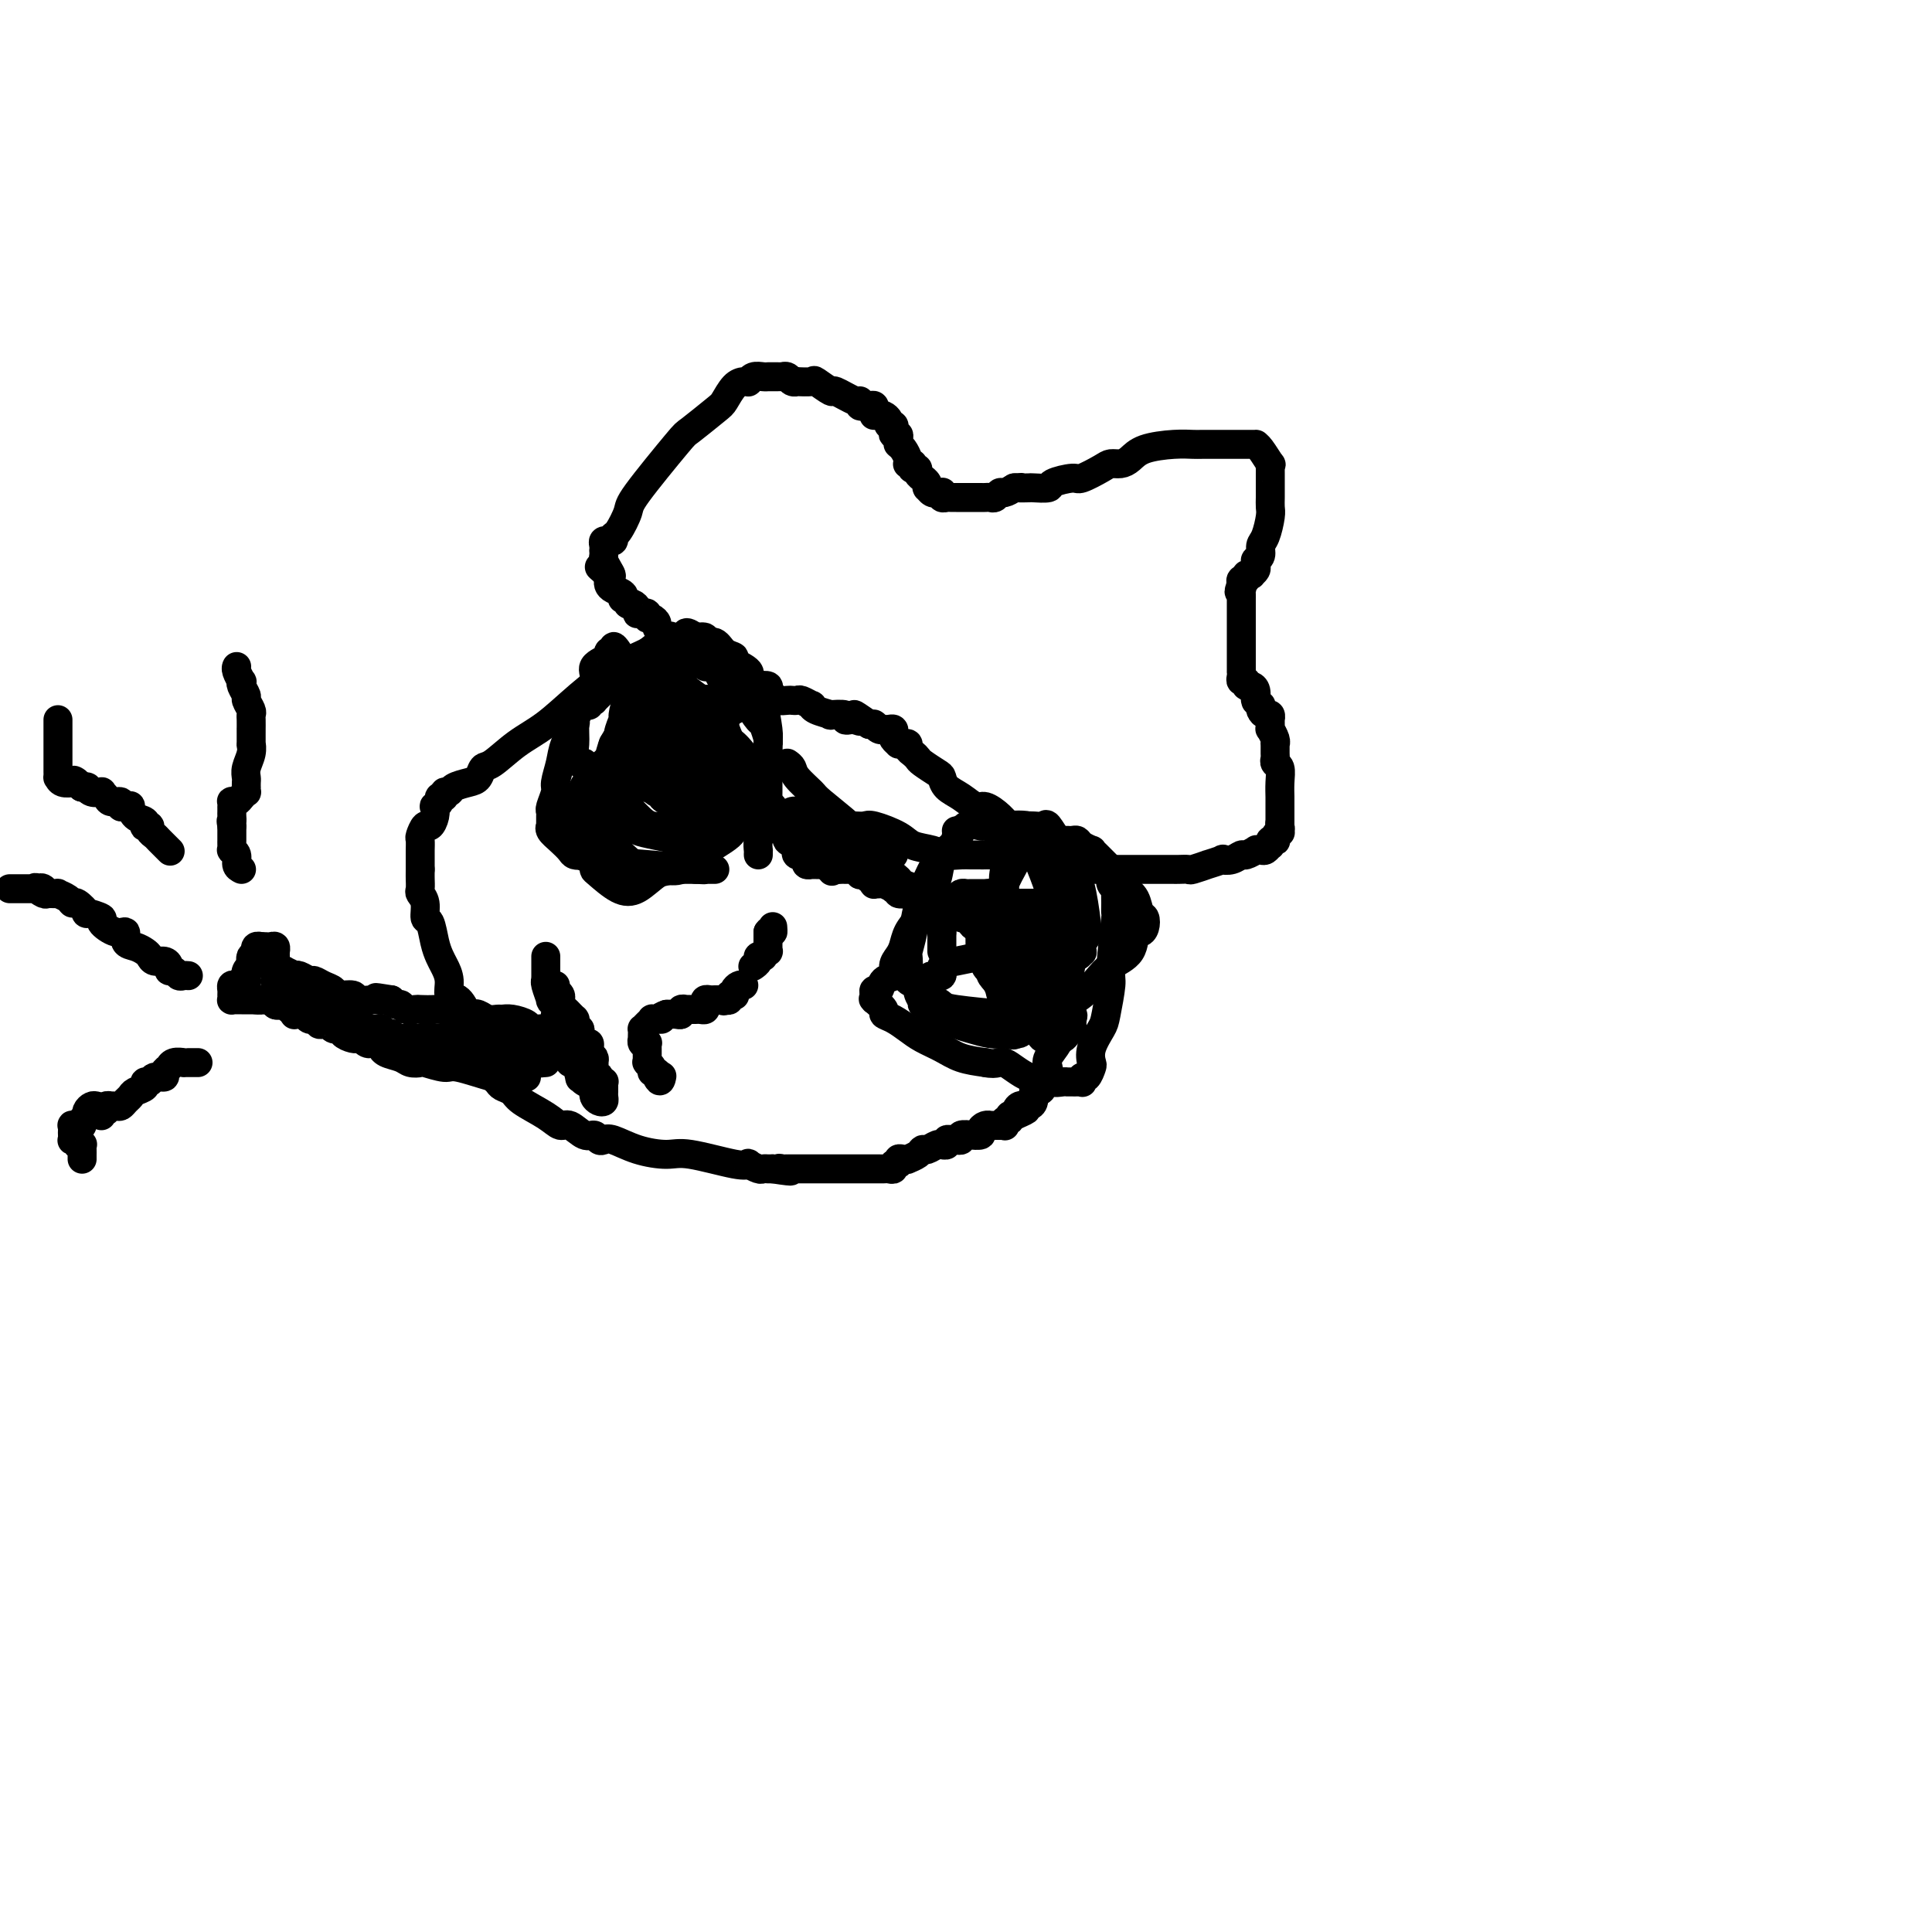 <svg viewBox='0 0 400 400' version='1.1' xmlns='http://www.w3.org/2000/svg' xmlns:xlink='http://www.w3.org/1999/xlink'><g fill='none' stroke='#000000' stroke-width='6' stroke-linecap='round' stroke-linejoin='round'><path d='M157,177c-0.006,-0.473 -0.012,-0.946 0,-1c0.012,-0.054 0.042,0.310 0,0c-0.042,-0.310 -0.155,-1.294 0,-2c0.155,-0.706 0.577,-1.133 1,-2c0.423,-0.867 0.845,-2.172 1,-3c0.155,-0.828 0.042,-1.178 0,-2c-0.042,-0.822 -0.011,-2.114 0,-3c0.011,-0.886 0.004,-1.364 0,-2c-0.004,-0.636 -0.004,-1.430 0,-2c0.004,-0.570 0.014,-0.916 0,-2c-0.014,-1.084 -0.051,-2.906 0,-4c0.051,-1.094 0.188,-1.462 0,-3c-0.188,-1.538 -0.703,-4.247 -1,-6c-0.297,-1.753 -0.375,-2.550 -1,-3c-0.625,-0.450 -1.795,-0.553 -2,-1c-0.205,-0.447 0.556,-1.238 0,-2c-0.556,-0.762 -2.430,-1.496 -3,-2c-0.570,-0.504 0.164,-0.780 0,-1c-0.164,-0.220 -1.226,-0.385 -2,-1c-0.774,-0.615 -1.259,-1.680 -2,-2c-0.741,-0.320 -1.738,0.106 -2,0c-0.262,-0.106 0.211,-0.745 0,-1c-0.211,-0.255 -1.105,-0.128 -2,0'/><path d='M144,132c-2.591,-2.007 -2.070,-0.525 -2,0c0.070,0.525 -0.312,0.094 -1,0c-0.688,-0.094 -1.683,0.149 -2,0c-0.317,-0.149 0.043,-0.689 -1,0c-1.043,0.689 -3.489,2.609 -5,4c-1.511,1.391 -2.089,2.253 -3,3c-0.911,0.747 -2.157,1.377 -3,2c-0.843,0.623 -1.284,1.238 -2,2c-0.716,0.762 -1.708,1.672 -2,2c-0.292,0.328 0.115,0.073 0,0c-0.115,-0.073 -0.751,0.035 -1,0c-0.249,-0.035 -0.109,-0.212 0,0c0.109,0.212 0.189,0.814 0,1c-0.189,0.186 -0.646,-0.043 -1,0c-0.354,0.043 -0.605,0.359 -1,1c-0.395,0.641 -0.933,1.607 -1,2c-0.067,0.393 0.337,0.211 0,1c-0.337,0.789 -1.415,2.547 -2,4c-0.585,1.453 -0.679,2.599 -1,4c-0.321,1.401 -0.871,3.057 -1,4c-0.129,0.943 0.162,1.174 0,2c-0.162,0.826 -0.775,2.246 -1,3c-0.225,0.754 -0.060,0.843 0,1c0.060,0.157 0.014,0.384 0,1c-0.014,0.616 0.002,1.621 0,2c-0.002,0.379 -0.022,0.133 0,0c0.022,-0.133 0.085,-0.151 0,0c-0.085,0.151 -0.318,0.472 0,1c0.318,0.528 1.189,1.264 2,2c0.811,0.736 1.564,1.472 2,2c0.436,0.528 0.554,0.849 1,1c0.446,0.151 1.218,0.131 2,0c0.782,-0.131 1.573,-0.375 2,0c0.427,0.375 0.492,1.368 1,2c0.508,0.632 1.461,0.901 2,1c0.539,0.099 0.664,0.026 1,0c0.336,-0.026 0.881,-0.007 1,0c0.119,0.007 -0.189,0.002 0,0c0.189,-0.002 0.875,-0.001 1,0c0.125,0.001 -0.309,0.000 0,0c0.309,-0.000 1.363,-0.000 2,0c0.637,0.000 0.857,0.000 1,0c0.143,-0.000 0.209,-0.000 1,0c0.791,0.000 2.307,0.000 3,0c0.693,-0.000 0.563,-0.000 1,0c0.437,0.000 1.442,0.000 2,0c0.558,-0.000 0.671,-0.000 1,0c0.329,0.000 0.876,0.000 1,0c0.124,-0.000 -0.174,-0.000 0,0c0.174,0.000 0.820,0.000 1,0c0.180,-0.000 -0.105,-0.000 0,0c0.105,0.000 0.602,0.000 1,0c0.398,-0.000 0.699,-0.000 1,0'/><path d='M144,180c3.261,0.155 1.412,0.041 1,0c-0.412,-0.041 0.611,-0.011 1,0c0.389,0.011 0.143,0.003 0,0c-0.143,-0.003 -0.183,-0.001 0,0c0.183,0.001 0.588,0.000 1,0c0.412,-0.000 0.832,-0.000 1,0c0.168,0.000 0.084,0.000 0,0'/><path d='M163,158c0.396,0.281 0.793,0.561 1,1c0.207,0.439 0.225,1.035 1,2c0.775,0.965 2.306,2.299 3,3c0.694,0.701 0.552,0.770 2,2c1.448,1.230 4.487,3.622 6,5c1.513,1.378 1.501,1.741 2,2c0.499,0.259 1.510,0.413 2,1c0.490,0.587 0.461,1.607 1,2c0.539,0.393 1.647,0.158 2,0c0.353,-0.158 -0.049,-0.238 0,0c0.049,0.238 0.549,0.796 1,1c0.451,0.204 0.852,0.055 1,0c0.148,-0.055 0.042,-0.016 0,0c-0.042,0.016 -0.021,0.008 0,0'/><path d='M198,172c0.057,0.118 0.114,0.236 0,1c-0.114,0.764 -0.401,2.175 -1,3c-0.599,0.825 -1.512,1.063 -2,2c-0.488,0.937 -0.550,2.572 -1,4c-0.450,1.428 -1.286,2.648 -2,4c-0.714,1.352 -1.306,2.837 -2,4c-0.694,1.163 -1.491,2.003 -2,3c-0.509,0.997 -0.732,2.150 -1,3c-0.268,0.850 -0.582,1.398 -1,2c-0.418,0.602 -0.939,1.257 -1,2c-0.061,0.743 0.337,1.575 0,2c-0.337,0.425 -1.411,0.443 -2,1c-0.589,0.557 -0.693,1.652 -1,2c-0.307,0.348 -0.816,-0.052 -1,0c-0.184,0.052 -0.041,0.557 0,1c0.041,0.443 -0.018,0.826 0,1c0.018,0.174 0.115,0.140 0,0c-0.115,-0.140 -0.442,-0.385 0,0c0.442,0.385 1.654,1.402 2,2c0.346,0.598 -0.172,0.779 0,1c0.172,0.221 1.034,0.483 2,1c0.966,0.517 2.035,1.291 3,2c0.965,0.709 1.826,1.355 3,2c1.174,0.645 2.662,1.289 4,2c1.338,0.711 2.525,1.489 4,2c1.475,0.511 3.237,0.756 5,1'/><path d='M204,220c2.676,0.587 2.867,-0.445 4,0c1.133,0.445 3.207,2.368 5,3c1.793,0.632 3.304,-0.027 4,0c0.696,0.027 0.578,0.739 1,1c0.422,0.261 1.384,0.070 2,0c0.616,-0.070 0.886,-0.019 1,0c0.114,0.019 0.073,0.005 0,0c-0.073,-0.005 -0.177,-0.000 0,0c0.177,0.000 0.635,-0.004 1,0c0.365,0.004 0.636,0.017 1,0c0.364,-0.017 0.819,-0.064 1,0c0.181,0.064 0.087,0.240 0,0c-0.087,-0.240 -0.169,-0.895 0,-1c0.169,-0.105 0.588,0.340 1,0c0.412,-0.340 0.817,-1.466 1,-2c0.183,-0.534 0.144,-0.476 0,-1c-0.144,-0.524 -0.393,-1.630 0,-3c0.393,-1.370 1.430,-3.003 2,-4c0.570,-0.997 0.675,-1.358 1,-3c0.325,-1.642 0.872,-4.565 1,-6c0.128,-1.435 -0.162,-1.382 0,-4c0.162,-2.618 0.776,-7.906 1,-10c0.224,-2.094 0.056,-0.994 0,-1c-0.056,-0.006 -0.001,-1.118 0,-2c0.001,-0.882 -0.052,-1.532 0,-2c0.052,-0.468 0.211,-0.752 0,-1c-0.211,-0.248 -0.791,-0.461 -1,-1c-0.209,-0.539 -0.048,-1.405 0,-2c0.048,-0.595 -0.016,-0.920 0,-1c0.016,-0.080 0.111,0.084 0,0c-0.111,-0.084 -0.429,-0.418 -1,-1c-0.571,-0.582 -1.396,-1.414 -2,-2c-0.604,-0.586 -0.988,-0.928 -1,-1c-0.012,-0.072 0.347,0.124 0,0c-0.347,-0.124 -1.400,-0.569 -2,-1c-0.600,-0.431 -0.747,-0.847 -1,-1c-0.253,-0.153 -0.612,-0.041 -1,0c-0.388,0.041 -0.806,0.011 -1,0c-0.194,-0.011 -0.164,-0.004 0,0c0.164,0.004 0.462,0.004 0,0c-0.462,-0.004 -1.685,-0.011 -2,0c-0.315,0.011 0.276,0.040 0,0c-0.276,-0.040 -1.420,-0.151 -2,0c-0.580,0.151 -0.595,0.562 -1,1c-0.405,0.438 -1.201,0.901 -2,1c-0.799,0.099 -1.600,-0.166 -2,0c-0.400,0.166 -0.400,0.762 -1,1c-0.600,0.238 -1.800,0.119 -3,0'/><path d='M208,177c-2.065,0.464 -0.726,0.124 -1,0c-0.274,-0.124 -2.160,-0.032 -3,0c-0.840,0.032 -0.636,0.006 -1,0c-0.364,-0.006 -1.298,0.010 -2,0c-0.702,-0.010 -1.172,-0.047 -2,0c-0.828,0.047 -2.015,0.177 -3,0c-0.985,-0.177 -1.769,-0.660 -3,-1c-1.231,-0.340 -2.911,-0.536 -4,-1c-1.089,-0.464 -1.589,-1.196 -3,-2c-1.411,-0.804 -3.734,-1.679 -5,-2c-1.266,-0.321 -1.475,-0.086 -2,0c-0.525,0.086 -1.368,0.023 -2,0c-0.632,-0.023 -1.055,-0.006 -2,0c-0.945,0.006 -2.413,0.002 -3,0c-0.587,-0.002 -0.294,-0.001 0,0'/><path d='M210,171c0.074,-0.043 0.148,-0.087 0,0c-0.148,0.087 -0.517,0.304 -1,0c-0.483,-0.304 -1.078,-1.131 -2,-2c-0.922,-0.869 -2.170,-1.781 -3,-2c-0.830,-0.219 -1.243,0.255 -2,0c-0.757,-0.255 -1.860,-1.238 -3,-2c-1.140,-0.762 -2.319,-1.303 -3,-2c-0.681,-0.697 -0.865,-1.549 -1,-2c-0.135,-0.451 -0.222,-0.502 -1,-1c-0.778,-0.498 -2.246,-1.444 -3,-2c-0.754,-0.556 -0.793,-0.723 -1,-1c-0.207,-0.277 -0.581,-0.663 -1,-1c-0.419,-0.337 -0.882,-0.625 -1,-1c-0.118,-0.375 0.108,-0.835 0,-1c-0.108,-0.165 -0.551,-0.033 -1,0c-0.449,0.033 -0.904,-0.033 -1,0c-0.096,0.033 0.168,0.167 0,0c-0.168,-0.167 -0.767,-0.633 -1,-1c-0.233,-0.367 -0.100,-0.634 0,-1c0.100,-0.366 0.168,-0.829 0,-1c-0.168,-0.171 -0.570,-0.050 -1,0c-0.430,0.050 -0.886,0.027 -1,0c-0.114,-0.027 0.114,-0.060 0,0c-0.114,0.060 -0.569,0.212 -1,0c-0.431,-0.212 -0.837,-0.789 -1,-1c-0.163,-0.211 -0.082,-0.057 0,0c0.082,0.057 0.166,0.016 0,0c-0.166,-0.016 -0.583,-0.008 -1,0'/><path d='M180,150c-5.044,-3.476 -2.655,-1.667 -2,-1c0.655,0.667 -0.425,0.193 -1,0c-0.575,-0.193 -0.645,-0.103 -1,0c-0.355,0.103 -0.995,0.221 -1,0c-0.005,-0.221 0.625,-0.781 0,-1c-0.625,-0.219 -2.505,-0.096 -3,0c-0.495,0.096 0.397,0.166 0,0c-0.397,-0.166 -2.081,-0.566 -3,-1c-0.919,-0.434 -1.073,-0.901 -1,-1c0.073,-0.099 0.371,0.169 0,0c-0.371,-0.169 -1.413,-0.777 -2,-1c-0.587,-0.223 -0.720,-0.063 -1,0c-0.280,0.063 -0.706,0.028 -1,0c-0.294,-0.028 -0.455,-0.050 -1,0c-0.545,0.050 -1.473,0.171 -2,0c-0.527,-0.171 -0.652,-0.633 -1,-1c-0.348,-0.367 -0.918,-0.638 -1,-1c-0.082,-0.362 0.325,-0.814 0,-1c-0.325,-0.186 -1.381,-0.106 -2,0c-0.619,0.106 -0.799,0.238 -1,0c-0.201,-0.238 -0.422,-0.848 -1,-1c-0.578,-0.152 -1.513,0.153 -2,0c-0.487,-0.153 -0.526,-0.763 -1,-1c-0.474,-0.237 -1.384,-0.102 -2,0c-0.616,0.102 -0.940,0.172 -1,0c-0.060,-0.172 0.143,-0.585 0,-1c-0.143,-0.415 -0.631,-0.833 -1,-1c-0.369,-0.167 -0.619,-0.084 -1,0c-0.381,0.084 -0.895,0.167 -1,0c-0.105,-0.167 0.197,-0.585 0,-1c-0.197,-0.415 -0.893,-0.827 -1,-1c-0.107,-0.173 0.374,-0.107 0,0c-0.374,0.107 -1.602,0.254 -2,0c-0.398,-0.254 0.035,-0.910 0,-1c-0.035,-0.090 -0.537,0.384 -1,0c-0.463,-0.384 -0.888,-1.626 -1,-2c-0.112,-0.374 0.090,0.122 0,0c-0.090,-0.122 -0.472,-0.860 -1,-1c-0.528,-0.140 -1.203,0.317 -2,0c-0.797,-0.317 -1.715,-1.409 -2,-2c-0.285,-0.591 0.065,-0.680 0,-1c-0.065,-0.320 -0.543,-0.871 -1,-1c-0.457,-0.129 -0.893,0.162 -1,0c-0.107,-0.162 0.116,-0.778 0,-1c-0.116,-0.222 -0.570,-0.049 -1,0c-0.430,0.049 -0.837,-0.026 -1,0c-0.163,0.026 -0.081,0.152 0,0c0.081,-0.152 0.162,-0.580 0,-1c-0.162,-0.420 -0.566,-0.830 -1,-1c-0.434,-0.170 -0.899,-0.101 -1,0c-0.101,0.101 0.163,0.234 0,0c-0.163,-0.234 -0.751,-0.836 -1,-1c-0.249,-0.164 -0.158,0.111 0,0c0.158,-0.111 0.382,-0.607 0,-1c-0.382,-0.393 -1.370,-0.683 -2,-1c-0.630,-0.317 -0.900,-0.662 -1,-1c-0.100,-0.338 -0.028,-0.668 0,-1c0.028,-0.332 0.014,-0.666 0,-1'/><path d='M126,119c-3.729,-3.217 -1.052,-0.761 0,0c1.052,0.761 0.478,-0.174 0,-1c-0.478,-0.826 -0.860,-1.545 -1,-2c-0.140,-0.455 -0.039,-0.648 0,-1c0.039,-0.352 0.014,-0.865 0,-1c-0.014,-0.135 -0.018,0.107 0,0c0.018,-0.107 0.056,-0.565 0,-1c-0.056,-0.435 -0.207,-0.848 0,-1c0.207,-0.152 0.773,-0.045 1,0c0.227,0.045 0.115,0.026 0,0c-0.115,-0.026 -0.234,-0.059 0,0c0.234,0.059 0.819,0.210 1,0c0.181,-0.210 -0.042,-0.782 0,-1c0.042,-0.218 0.350,-0.083 1,-1c0.650,-0.917 1.641,-2.886 2,-4c0.359,-1.114 0.084,-1.371 2,-4c1.916,-2.629 6.022,-7.629 8,-10c1.978,-2.371 1.829,-2.114 3,-3c1.171,-0.886 3.662,-2.917 5,-4c1.338,-1.083 1.521,-1.219 2,-2c0.479,-0.781 1.252,-2.208 2,-3c0.748,-0.792 1.470,-0.948 2,-1c0.530,-0.052 0.866,0.000 1,0c0.134,-0.000 0.064,-0.053 0,0c-0.064,0.053 -0.122,0.210 0,0c0.122,-0.210 0.424,-0.788 1,-1c0.576,-0.212 1.425,-0.057 2,0c0.575,0.057 0.875,0.015 1,0c0.125,-0.015 0.076,-0.004 0,0c-0.076,0.004 -0.179,0.001 0,0c0.179,-0.001 0.639,-0.001 1,0c0.361,0.001 0.621,0.004 1,0c0.379,-0.004 0.877,-0.015 1,0c0.123,0.015 -0.128,0.056 0,0c0.128,-0.056 0.634,-0.211 1,0c0.366,0.211 0.593,0.786 1,1c0.407,0.214 0.996,0.065 1,0c0.004,-0.065 -0.577,-0.048 0,0c0.577,0.048 2.312,0.126 3,0c0.688,-0.126 0.328,-0.455 1,0c0.672,0.455 2.375,1.695 3,2c0.625,0.305 0.170,-0.325 1,0c0.830,0.325 2.943,1.604 4,2c1.057,0.396 1.058,-0.091 1,0c-0.058,0.091 -0.173,0.760 0,1c0.173,0.240 0.635,0.050 1,0c0.365,-0.050 0.634,0.038 1,0c0.366,-0.038 0.829,-0.203 1,0c0.171,0.203 0.049,0.772 0,1c-0.049,0.228 -0.024,0.114 0,0'/><path d='M181,85c1.962,1.152 0.367,1.030 0,1c-0.367,-0.030 0.494,0.030 1,0c0.506,-0.030 0.658,-0.149 1,0c0.342,0.149 0.875,0.566 1,1c0.125,0.434 -0.159,0.886 0,1c0.159,0.114 0.761,-0.110 1,0c0.239,0.110 0.117,0.555 0,1c-0.117,0.445 -0.227,0.890 0,1c0.227,0.110 0.792,-0.115 1,0c0.208,0.115 0.058,0.569 0,1c-0.058,0.431 -0.026,0.840 0,1c0.026,0.160 0.046,0.071 0,0c-0.046,-0.071 -0.157,-0.124 0,0c0.157,0.124 0.582,0.424 1,1c0.418,0.576 0.830,1.426 1,2c0.170,0.574 0.097,0.872 0,1c-0.097,0.128 -0.218,0.086 0,0c0.218,-0.086 0.775,-0.217 1,0c0.225,0.217 0.117,0.780 0,1c-0.117,0.220 -0.243,0.097 0,0c0.243,-0.097 0.853,-0.167 1,0c0.147,0.167 -0.171,0.571 0,1c0.171,0.429 0.830,0.885 1,1c0.170,0.115 -0.148,-0.109 0,0c0.148,0.109 0.762,0.551 1,1c0.238,0.449 0.101,0.905 0,1c-0.101,0.095 -0.167,-0.170 0,0c0.167,0.170 0.567,0.777 1,1c0.433,0.223 0.900,0.064 1,0c0.100,-0.064 -0.166,-0.031 0,0c0.166,0.031 0.765,0.061 1,0c0.235,-0.061 0.105,-0.212 0,0c-0.105,0.212 -0.187,0.789 0,1c0.187,0.211 0.643,0.057 1,0c0.357,-0.057 0.616,-0.015 1,0c0.384,0.015 0.894,0.004 1,0c0.106,-0.004 -0.193,-0.001 0,0c0.193,0.001 0.878,0.000 1,0c0.122,-0.000 -0.318,0.000 0,0c0.318,-0.000 1.395,-0.000 2,0c0.605,0.000 0.739,0.001 1,0c0.261,-0.001 0.647,-0.004 1,0c0.353,0.004 0.671,0.016 1,0c0.329,-0.016 0.668,-0.060 1,0c0.332,0.060 0.656,0.222 1,0c0.344,-0.222 0.708,-0.829 1,-1c0.292,-0.171 0.512,0.094 1,0c0.488,-0.094 1.244,-0.547 2,-1'/><path d='M210,101c2.584,-0.156 1.042,-0.044 1,0c-0.042,0.044 1.414,0.022 2,0c0.586,-0.022 0.301,-0.043 1,0c0.699,0.043 2.383,0.148 3,0c0.617,-0.148 0.168,-0.551 1,-1c0.832,-0.449 2.947,-0.943 4,-1c1.053,-0.057 1.044,0.322 2,0c0.956,-0.322 2.875,-1.347 4,-2c1.125,-0.653 1.455,-0.935 2,-1c0.545,-0.065 1.305,0.088 2,0c0.695,-0.088 1.325,-0.416 2,-1c0.675,-0.584 1.393,-1.424 3,-2c1.607,-0.576 4.101,-0.886 6,-1c1.899,-0.114 3.204,-0.030 4,0c0.796,0.030 1.084,0.008 2,0c0.916,-0.008 2.459,-0.002 3,0c0.541,0.002 0.081,0.001 1,0c0.919,-0.001 3.217,-0.000 4,0c0.783,0.000 0.052,-0.000 0,0c-0.052,0.000 0.576,0.001 1,0c0.424,-0.001 0.643,-0.003 1,0c0.357,0.003 0.852,0.010 1,0c0.148,-0.010 -0.051,-0.037 0,0c0.051,0.037 0.354,0.139 1,1c0.646,0.861 1.637,2.483 2,3c0.363,0.517 0.097,-0.069 0,0c-0.097,0.069 -0.026,0.795 0,1c0.026,0.205 0.007,-0.111 0,0c-0.007,0.111 -0.002,0.649 0,1c0.002,0.351 0.001,0.515 0,1c-0.001,0.485 -0.003,1.292 0,2c0.003,0.708 0.011,1.316 0,2c-0.011,0.684 -0.040,1.444 0,2c0.040,0.556 0.151,0.910 0,2c-0.151,1.090 -0.562,2.918 -1,4c-0.438,1.082 -0.902,1.417 -1,2c-0.098,0.583 0.171,1.413 0,2c-0.171,0.587 -0.782,0.932 -1,1c-0.218,0.068 -0.045,-0.139 0,0c0.045,0.139 -0.039,0.626 0,1c0.039,0.374 0.203,0.635 0,1c-0.203,0.365 -0.771,0.834 -1,1c-0.229,0.166 -0.118,0.029 0,0c0.118,-0.029 0.242,0.048 0,0c-0.242,-0.048 -0.849,-0.223 -1,0c-0.151,0.223 0.155,0.843 0,1c-0.155,0.157 -0.773,-0.150 -1,0c-0.227,0.150 -0.065,0.757 0,1c0.065,0.243 0.032,0.121 0,0'/><path d='M257,121c-0.928,2.405 -0.249,1.418 0,1c0.249,-0.418 0.067,-0.267 0,0c-0.067,0.267 -0.018,0.649 0,1c0.018,0.351 0.005,0.672 0,1c-0.005,0.328 -0.001,0.665 0,1c0.001,0.335 0.000,0.669 0,1c-0.000,0.331 -0.000,0.660 0,1c0.000,0.340 0.000,0.693 0,1c-0.000,0.307 -0.000,0.569 0,1c0.000,0.431 0.000,1.032 0,2c-0.000,0.968 0.000,2.302 0,3c-0.000,0.698 -0.000,0.760 0,1c0.000,0.240 0.000,0.657 0,1c-0.000,0.343 -0.000,0.613 0,1c0.000,0.387 0.000,0.891 0,1c-0.000,0.109 -0.001,-0.177 0,0c0.001,0.177 0.004,0.817 0,1c-0.004,0.183 -0.016,-0.091 0,0c0.016,0.091 0.060,0.546 0,1c-0.060,0.454 -0.222,0.908 0,1c0.222,0.092 0.830,-0.178 1,0c0.170,0.178 -0.098,0.804 0,1c0.098,0.196 0.561,-0.040 1,0c0.439,0.040 0.853,0.354 1,1c0.147,0.646 0.025,1.622 0,2c-0.025,0.378 0.045,0.156 0,0c-0.045,-0.156 -0.205,-0.248 0,0c0.205,0.248 0.777,0.836 1,1c0.223,0.164 0.098,-0.096 0,0c-0.098,0.096 -0.170,0.547 0,1c0.170,0.453 0.581,0.909 1,1c0.419,0.091 0.844,-0.182 1,0c0.156,0.182 0.041,0.817 0,1c-0.041,0.183 -0.007,-0.088 0,0c0.007,0.088 -0.012,0.536 0,1c0.012,0.464 0.056,0.946 0,1c-0.056,0.054 -0.211,-0.318 0,0c0.211,0.318 0.789,1.328 1,2c0.211,0.672 0.056,1.007 0,1c-0.056,-0.007 -0.011,-0.354 0,0c0.011,0.354 -0.011,1.410 0,2c0.011,0.590 0.056,0.715 0,1c-0.056,0.285 -0.211,0.731 0,1c0.211,0.269 0.789,0.362 1,1c0.211,0.638 0.057,1.820 0,3c-0.057,1.180 -0.015,2.358 0,3c0.015,0.642 0.004,0.749 0,1c-0.004,0.251 -0.001,0.644 0,1c0.001,0.356 0.000,0.673 0,1c-0.000,0.327 -0.000,0.665 0,1c0.000,0.335 0.000,0.667 0,1c-0.000,0.333 -0.000,0.666 0,1'/><path d='M265,171c0.159,2.643 0.056,0.750 0,0c-0.056,-0.750 -0.067,-0.358 0,0c0.067,0.358 0.210,0.683 0,1c-0.210,0.317 -0.775,0.625 -1,1c-0.225,0.375 -0.112,0.817 0,1c0.112,0.183 0.223,0.105 0,0c-0.223,-0.105 -0.780,-0.239 -1,0c-0.220,0.239 -0.102,0.849 0,1c0.102,0.151 0.187,-0.157 0,0c-0.187,0.157 -0.645,0.778 -1,1c-0.355,0.222 -0.605,0.044 -1,0c-0.395,-0.044 -0.934,0.044 -1,0c-0.066,-0.044 0.342,-0.222 0,0c-0.342,0.222 -1.433,0.843 -2,1c-0.567,0.157 -0.609,-0.150 -1,0c-0.391,0.150 -1.131,0.757 -2,1c-0.869,0.243 -1.865,0.121 -2,0c-0.135,-0.121 0.593,-0.243 0,0c-0.593,0.243 -2.505,0.850 -3,1c-0.495,0.150 0.427,-0.156 0,0c-0.427,0.156 -2.204,0.774 -3,1c-0.796,0.226 -0.612,0.061 -1,0c-0.388,-0.061 -1.348,-0.016 -2,0c-0.652,0.016 -0.997,0.004 -1,0c-0.003,-0.004 0.336,-0.001 0,0c-0.336,0.001 -1.347,0.000 -2,0c-0.653,-0.000 -0.949,-0.000 -1,0c-0.051,0.000 0.142,0.000 0,0c-0.142,-0.000 -0.618,-0.000 -1,0c-0.382,0.000 -0.668,0.000 -1,0c-0.332,-0.000 -0.709,0.000 -1,0c-0.291,-0.000 -0.497,-0.000 -1,0c-0.503,0.000 -1.303,0.000 -2,0c-0.697,-0.000 -1.290,-0.000 -2,0c-0.710,0.000 -1.536,0.001 -2,0c-0.464,-0.001 -0.567,-0.003 -1,0c-0.433,0.003 -1.196,0.012 -2,0c-0.804,-0.012 -1.649,-0.046 -2,0c-0.351,0.046 -0.210,0.170 -1,0c-0.790,-0.170 -2.513,-0.634 -3,-1c-0.487,-0.366 0.261,-0.634 0,-1c-0.261,-0.366 -1.532,-0.829 -2,-1c-0.468,-0.171 -0.134,-0.049 0,0c0.134,0.049 0.067,0.024 0,0'/><path d='M138,133c-0.212,-0.173 -0.425,-0.346 -1,0c-0.575,0.346 -1.513,1.210 -3,2c-1.487,0.790 -3.522,1.504 -6,3c-2.478,1.496 -5.399,3.772 -8,6c-2.601,2.228 -4.881,4.408 -7,6c-2.119,1.592 -4.075,2.598 -6,4c-1.925,1.402 -3.819,3.202 -5,4c-1.181,0.798 -1.650,0.596 -2,1c-0.350,0.404 -0.581,1.414 -1,2c-0.419,0.586 -1.025,0.750 -2,1c-0.975,0.250 -2.318,0.588 -3,1c-0.682,0.412 -0.704,0.898 -1,1c-0.296,0.102 -0.868,-0.179 -1,0c-0.132,0.179 0.175,0.817 0,1c-0.175,0.183 -0.831,-0.089 -1,0c-0.169,0.089 0.148,0.540 0,1c-0.148,0.460 -0.760,0.930 -1,1c-0.240,0.070 -0.106,-0.262 0,0c0.106,0.262 0.186,1.116 0,2c-0.186,0.884 -0.638,1.799 -1,2c-0.362,0.201 -0.633,-0.313 -1,0c-0.367,0.313 -0.830,1.451 -1,2c-0.170,0.549 -0.045,0.508 0,1c0.045,0.492 0.012,1.517 0,2c-0.012,0.483 -0.003,0.424 0,1c0.003,0.576 0.002,1.788 0,3'/><path d='M87,180c-0.005,1.426 -0.016,1.489 0,2c0.016,0.511 0.060,1.468 0,2c-0.060,0.532 -0.223,0.638 0,1c0.223,0.362 0.833,0.979 1,2c0.167,1.021 -0.110,2.447 0,3c0.110,0.553 0.608,0.233 1,1c0.392,0.767 0.678,2.619 1,4c0.322,1.381 0.680,2.290 1,3c0.320,0.710 0.601,1.222 1,2c0.399,0.778 0.916,1.823 1,3c0.084,1.177 -0.266,2.486 0,3c0.266,0.514 1.147,0.232 2,1c0.853,0.768 1.677,2.587 2,4c0.323,1.413 0.143,2.420 0,3c-0.143,0.580 -0.250,0.734 0,1c0.250,0.266 0.855,0.645 1,1c0.145,0.355 -0.172,0.687 0,1c0.172,0.313 0.831,0.606 1,1c0.169,0.394 -0.152,0.889 0,1c0.152,0.111 0.777,-0.163 1,0c0.223,0.163 0.045,0.764 0,1c-0.045,0.236 0.045,0.106 0,0c-0.045,-0.106 -0.223,-0.187 0,0c0.223,0.187 0.848,0.641 1,1c0.152,0.359 -0.167,0.621 0,1c0.167,0.379 0.822,0.874 1,1c0.178,0.126 -0.121,-0.119 0,0c0.121,0.119 0.661,0.601 1,1c0.339,0.399 0.475,0.714 1,1c0.525,0.286 1.438,0.544 2,1c0.562,0.456 0.773,1.111 2,2c1.227,0.889 3.470,2.013 5,3c1.530,0.987 2.346,1.837 3,2c0.654,0.163 1.145,-0.362 2,0c0.855,0.362 2.075,1.612 3,2c0.925,0.388 1.554,-0.086 2,0c0.446,0.086 0.710,0.731 1,1c0.290,0.269 0.606,0.161 1,0c0.394,-0.161 0.865,-0.375 2,0c1.135,0.375 2.935,1.341 5,2c2.065,0.659 4.394,1.013 6,1c1.606,-0.013 2.490,-0.392 5,0c2.510,0.392 6.647,1.555 9,2c2.353,0.445 2.922,0.172 3,0c0.078,-0.172 -0.334,-0.242 0,0c0.334,0.242 1.413,0.797 2,1c0.587,0.203 0.683,0.054 1,0c0.317,-0.054 0.855,-0.015 1,0c0.145,0.015 -0.101,0.004 0,0c0.101,-0.004 0.551,-0.002 1,0'/><path d='M160,242c6.042,0.928 3.146,0.249 2,0c-1.146,-0.249 -0.542,-0.067 0,0c0.542,0.067 1.023,0.018 1,0c-0.023,-0.018 -0.550,-0.005 0,0c0.550,0.005 2.178,0.001 3,0c0.822,-0.001 0.839,-0.000 1,0c0.161,0.000 0.465,0.000 1,0c0.535,-0.000 1.300,-0.000 2,0c0.700,0.000 1.335,0.000 2,0c0.665,-0.000 1.362,-0.000 2,0c0.638,0.000 1.218,0.000 2,0c0.782,-0.000 1.765,-0.000 2,0c0.235,0.000 -0.278,0.000 0,0c0.278,-0.000 1.345,-0.000 2,0c0.655,0.000 0.896,0.000 1,0c0.104,-0.000 0.069,-0.000 0,0c-0.069,0.000 -0.172,0.001 0,0c0.172,-0.001 0.619,-0.004 1,0c0.381,0.004 0.694,0.016 1,0c0.306,-0.016 0.603,-0.061 1,0c0.397,0.061 0.894,0.227 1,0c0.106,-0.227 -0.177,-0.846 0,-1c0.177,-0.154 0.816,0.155 1,0c0.184,-0.155 -0.088,-0.776 0,-1c0.088,-0.224 0.534,-0.050 1,0c0.466,0.050 0.950,-0.024 1,0c0.050,0.024 -0.334,0.146 0,0c0.334,-0.146 1.386,-0.561 2,-1c0.614,-0.439 0.790,-0.903 1,-1c0.210,-0.097 0.452,0.171 1,0c0.548,-0.171 1.400,-0.782 2,-1c0.600,-0.218 0.948,-0.044 1,0c0.052,0.044 -0.192,-0.041 0,0c0.192,0.041 0.821,0.207 1,0c0.179,-0.207 -0.091,-0.786 0,-1c0.091,-0.214 0.544,-0.061 1,0c0.456,0.061 0.915,0.030 1,0c0.085,-0.030 -0.204,-0.061 0,0c0.204,0.061 0.899,0.213 1,0c0.101,-0.213 -0.394,-0.792 0,-1c0.394,-0.208 1.677,-0.045 2,0c0.323,0.045 -0.316,-0.026 0,0c0.316,0.026 1.585,0.151 2,0c0.415,-0.151 -0.026,-0.576 0,-1c0.026,-0.424 0.518,-0.846 1,-1c0.482,-0.154 0.952,-0.040 1,0c0.048,0.040 -0.328,0.007 0,0c0.328,-0.007 1.360,0.013 2,0c0.640,-0.013 0.889,-0.060 1,0c0.111,0.060 0.085,0.226 0,0c-0.085,-0.226 -0.229,-0.844 0,-1c0.229,-0.156 0.831,0.150 1,0c0.169,-0.150 -0.095,-0.757 0,-1c0.095,-0.243 0.547,-0.121 1,0'/><path d='M210,231c4.266,-1.867 1.930,-1.036 1,-1c-0.930,0.036 -0.456,-0.724 0,-1c0.456,-0.276 0.892,-0.068 1,0c0.108,0.068 -0.112,-0.006 0,0c0.112,0.006 0.556,0.090 1,0c0.444,-0.090 0.889,-0.353 1,-1c0.111,-0.647 -0.110,-1.678 0,-2c0.110,-0.322 0.552,0.065 1,0c0.448,-0.065 0.903,-0.583 1,-1c0.097,-0.417 -0.163,-0.735 0,-1c0.163,-0.265 0.747,-0.478 1,-1c0.253,-0.522 0.173,-1.354 0,-2c-0.173,-0.646 -0.439,-1.105 0,-2c0.439,-0.895 1.582,-2.226 2,-3c0.418,-0.774 0.112,-0.991 0,-1c-0.112,-0.009 -0.030,0.190 0,0c0.030,-0.190 0.009,-0.769 0,-1c-0.009,-0.231 -0.004,-0.116 0,0'/><path d='M154,204c-0.312,-0.083 -0.623,-0.167 -1,0c-0.377,0.167 -0.818,0.584 -1,1c-0.182,0.416 -0.104,0.830 0,1c0.104,0.170 0.234,0.097 0,0c-0.234,-0.097 -0.832,-0.218 -1,0c-0.168,0.218 0.095,0.777 0,1c-0.095,0.223 -0.547,0.112 -1,0'/><path d='M150,207c-0.558,0.464 0.047,0.124 0,0c-0.047,-0.124 -0.748,-0.033 -1,0c-0.252,0.033 -0.056,0.009 0,0c0.056,-0.009 -0.027,-0.003 0,0c0.027,0.003 0.165,0.004 0,0c-0.165,-0.004 -0.632,-0.011 -1,0c-0.368,0.011 -0.638,0.041 -1,0c-0.362,-0.041 -0.818,-0.155 -1,0c-0.182,0.155 -0.090,0.577 0,1c0.090,0.423 0.178,0.845 0,1c-0.178,0.155 -0.621,0.042 -1,0c-0.379,-0.042 -0.694,-0.012 -1,0c-0.306,0.012 -0.603,0.007 -1,0c-0.397,-0.007 -0.893,-0.016 -1,0c-0.107,0.016 0.176,0.057 0,0c-0.176,-0.057 -0.810,-0.211 -1,0c-0.190,0.211 0.064,0.788 0,1c-0.064,0.212 -0.447,0.061 -1,0c-0.553,-0.061 -1.277,-0.030 -2,0'/><path d='M138,210c-2.018,0.690 -1.062,0.916 -1,1c0.062,0.084 -0.771,0.025 -1,0c-0.229,-0.025 0.145,-0.017 0,0c-0.145,0.017 -0.809,0.042 -1,0c-0.191,-0.042 0.093,-0.152 0,0c-0.093,0.152 -0.561,0.567 -1,1c-0.439,0.433 -0.849,0.886 -1,1c-0.151,0.114 -0.041,-0.109 0,0c0.041,0.109 0.015,0.551 0,1c-0.015,0.449 -0.018,0.904 0,1c0.018,0.096 0.057,-0.167 0,0c-0.057,0.167 -0.212,0.766 0,1c0.212,0.234 0.789,0.104 1,0c0.211,-0.104 0.057,-0.182 0,0c-0.057,0.182 -0.015,0.623 0,1c0.015,0.377 0.003,0.689 0,1c-0.003,0.311 0.003,0.622 0,1c-0.003,0.378 -0.016,0.823 0,1c0.016,0.177 0.061,0.085 0,0c-0.061,-0.085 -0.226,-0.163 0,0c0.226,0.163 0.845,0.566 1,1c0.155,0.434 -0.154,0.900 0,1c0.154,0.100 0.772,-0.165 1,0c0.228,0.165 0.065,0.762 0,1c-0.065,0.238 -0.033,0.119 0,0'/><path d='M136,223c0.690,1.548 0.917,0.417 1,0c0.083,-0.417 0.024,-0.119 0,0c-0.024,0.119 -0.012,0.060 0,0'/><path d='M156,200c-0.122,0.084 -0.244,0.167 0,0c0.244,-0.167 0.854,-0.585 1,-1c0.146,-0.415 -0.171,-0.828 0,-1c0.171,-0.172 0.830,-0.103 1,0c0.170,0.103 -0.151,0.239 0,0c0.151,-0.239 0.772,-0.852 1,-1c0.228,-0.148 0.061,0.168 0,0c-0.061,-0.168 -0.016,-0.819 0,-1c0.016,-0.181 0.004,0.109 0,0c-0.004,-0.109 -0.001,-0.618 0,-1c0.001,-0.382 0.000,-0.639 0,-1c-0.000,-0.361 -0.000,-0.828 0,-1c0.000,-0.172 0.000,-0.049 0,0c-0.000,0.049 -0.000,0.025 0,0'/><path d='M159,193c0.690,-1.024 0.917,-0.083 1,0c0.083,0.083 0.024,-0.690 0,-1c-0.024,-0.310 -0.012,-0.155 0,0'/><path d='M160,167c-0.048,0.242 -0.096,0.485 0,1c0.096,0.515 0.338,1.304 1,2c0.662,0.696 1.746,1.301 2,2c0.254,0.699 -0.320,1.494 0,2c0.320,0.506 1.535,0.724 2,1c0.465,0.276 0.181,0.609 0,1c-0.181,0.391 -0.258,0.840 0,1c0.258,0.160 0.853,0.033 1,0c0.147,-0.033 -0.153,0.030 0,0c0.153,-0.030 0.759,-0.152 1,0c0.241,0.152 0.116,0.577 0,1c-0.116,0.423 -0.224,0.846 0,1c0.224,0.154 0.781,0.041 1,0c0.219,-0.041 0.100,-0.011 0,0c-0.100,0.011 -0.181,0.003 0,0c0.181,-0.003 0.626,-0.001 1,0c0.374,0.001 0.678,0.000 1,0c0.322,-0.000 0.661,-0.000 1,0'/><path d='M171,179c1.879,2.083 1.077,1.290 1,1c-0.077,-0.290 0.570,-0.078 1,0c0.430,0.078 0.641,0.021 1,0c0.359,-0.021 0.866,-0.007 1,0c0.134,0.007 -0.104,0.005 0,0c0.104,-0.005 0.549,-0.015 1,0c0.451,0.015 0.909,0.056 1,0c0.091,-0.056 -0.183,-0.207 0,0c0.183,0.207 0.823,0.772 1,1c0.177,0.228 -0.110,0.117 0,0c0.110,-0.117 0.617,-0.242 1,0c0.383,0.242 0.642,0.850 1,1c0.358,0.150 0.816,-0.157 1,0c0.184,0.157 0.096,0.778 0,1c-0.096,0.222 -0.199,0.046 0,0c0.199,-0.046 0.699,0.039 1,0c0.301,-0.039 0.404,-0.203 1,0c0.596,0.203 1.684,0.772 2,1c0.316,0.228 -0.140,0.113 0,0c0.140,-0.113 0.878,-0.226 1,0c0.122,0.226 -0.371,0.792 0,1c0.371,0.208 1.605,0.060 2,0c0.395,-0.060 -0.049,-0.031 0,0c0.049,0.031 0.590,0.065 1,0c0.410,-0.065 0.687,-0.228 1,0c0.313,0.228 0.662,0.846 1,1c0.338,0.154 0.665,-0.155 1,0c0.335,0.155 0.679,0.774 1,1c0.321,0.226 0.619,0.061 1,0c0.381,-0.061 0.845,-0.016 1,0c0.155,0.016 0.000,0.005 0,0c-0.000,-0.005 0.154,-0.004 0,0c-0.154,0.004 -0.618,0.012 -1,0c-0.382,-0.012 -0.682,-0.045 -1,0c-0.318,0.045 -0.652,0.167 -1,0c-0.348,-0.167 -0.709,-0.622 -1,-1c-0.291,-0.378 -0.512,-0.679 -1,-1c-0.488,-0.321 -1.244,-0.660 -2,-1'/><path d='M188,184c-0.970,-0.396 0.105,0.115 0,0c-0.105,-0.115 -1.389,-0.854 -2,-1c-0.611,-0.146 -0.549,0.303 -1,0c-0.451,-0.303 -1.416,-1.357 -2,-2c-0.584,-0.643 -0.786,-0.875 -1,-1c-0.214,-0.125 -0.439,-0.143 -1,0c-0.561,0.143 -1.459,0.445 -2,0c-0.541,-0.445 -0.726,-1.639 -1,-2c-0.274,-0.361 -0.638,0.110 -1,0c-0.362,-0.110 -0.724,-0.800 -1,-1c-0.276,-0.200 -0.466,0.091 -1,0c-0.534,-0.091 -1.410,-0.564 -2,-1c-0.590,-0.436 -0.893,-0.835 -1,-1c-0.107,-0.165 -0.019,-0.097 0,0c0.019,0.097 -0.033,0.223 0,0c0.033,-0.223 0.150,-0.796 0,-1c-0.150,-0.204 -0.566,-0.041 -1,0c-0.434,0.041 -0.887,-0.041 -1,0c-0.113,0.041 0.113,0.204 0,0c-0.113,-0.204 -0.566,-0.777 -1,-1c-0.434,-0.223 -0.847,-0.098 -1,0c-0.153,0.098 -0.044,0.170 0,0c0.044,-0.170 0.023,-0.580 0,-1c-0.023,-0.420 -0.048,-0.848 0,-1c0.048,-0.152 0.171,-0.026 0,0c-0.171,0.026 -0.635,-0.048 -1,0c-0.365,0.048 -0.633,0.219 -1,0c-0.367,-0.219 -0.835,-0.829 -1,-1c-0.165,-0.171 -0.026,0.097 0,0c0.026,-0.097 -0.060,-0.558 0,-1c0.060,-0.442 0.265,-0.866 0,-1c-0.265,-0.134 -1.000,0.020 -1,0c-0.000,-0.020 0.735,-0.215 1,0c0.265,0.215 0.061,0.841 0,1c-0.061,0.159 0.022,-0.150 0,0c-0.022,0.150 -0.149,0.757 0,1c0.149,0.243 0.575,0.121 1,0'/><path d='M166,170c-3.250,-1.947 -0.376,0.184 1,1c1.376,0.816 1.254,0.316 1,0c-0.254,-0.316 -0.639,-0.450 0,0c0.639,0.450 2.303,1.483 3,2c0.697,0.517 0.428,0.520 1,1c0.572,0.480 1.984,1.439 3,2c1.016,0.561 1.636,0.723 2,1c0.364,0.277 0.473,0.670 1,1c0.527,0.330 1.473,0.599 2,1c0.527,0.401 0.635,0.935 1,1c0.365,0.065 0.988,-0.337 2,0c1.012,0.337 2.414,1.415 3,2c0.586,0.585 0.356,0.679 1,1c0.644,0.321 2.162,0.870 3,1c0.838,0.130 0.998,-0.157 1,0c0.002,0.157 -0.153,0.759 0,1c0.153,0.241 0.614,0.120 1,0c0.386,-0.120 0.699,-0.240 1,0c0.301,0.240 0.591,0.839 1,1c0.409,0.161 0.936,-0.116 1,0c0.064,0.116 -0.334,0.623 0,1c0.334,0.377 1.400,0.622 2,1c0.600,0.378 0.734,0.889 1,1c0.266,0.111 0.662,-0.177 1,0c0.338,0.177 0.616,0.818 1,1c0.384,0.182 0.873,-0.096 1,0c0.127,0.096 -0.109,0.565 0,1c0.109,0.435 0.564,0.834 1,1c0.436,0.166 0.853,0.097 1,0c0.147,-0.097 0.024,-0.222 0,0c-0.024,0.222 0.050,0.791 0,1c-0.050,0.209 -0.224,0.057 0,0c0.224,-0.057 0.844,-0.018 1,0c0.156,0.018 -0.154,0.016 0,0c0.154,-0.016 0.773,-0.047 1,0c0.227,0.047 0.063,0.171 0,0c-0.063,-0.171 -0.024,-0.637 0,-1c0.024,-0.363 0.034,-0.622 0,-1c-0.034,-0.378 -0.113,-0.876 0,-1c0.113,-0.124 0.417,0.124 0,0c-0.417,-0.124 -1.555,-0.621 -2,-1c-0.445,-0.379 -0.197,-0.641 0,-1c0.197,-0.359 0.342,-0.817 0,-1c-0.342,-0.183 -1.171,-0.092 -2,0'/><path d='M201,187c-0.574,-0.463 -0.010,-0.121 0,0c0.010,0.121 -0.533,0.023 -1,0c-0.467,-0.023 -0.857,0.031 -1,0c-0.143,-0.031 -0.040,-0.148 0,0c0.040,0.148 0.016,0.561 0,1c-0.016,0.439 -0.026,0.904 0,1c0.026,0.096 0.088,-0.177 0,0c-0.088,0.177 -0.324,0.802 0,1c0.324,0.198 1.210,-0.033 2,0c0.790,0.033 1.484,0.328 2,1c0.516,0.672 0.855,1.721 1,2c0.145,0.279 0.095,-0.212 1,0c0.905,0.212 2.763,1.129 4,2c1.237,0.871 1.851,1.698 2,2c0.149,0.302 -0.166,0.081 0,0c0.166,-0.081 0.815,-0.021 1,0c0.185,0.021 -0.094,0.004 0,0c0.094,-0.004 0.562,0.007 1,0c0.438,-0.007 0.847,-0.030 1,0c0.153,0.030 0.051,0.115 0,0c-0.051,-0.115 -0.051,-0.430 0,-1c0.051,-0.570 0.153,-1.396 0,-2c-0.153,-0.604 -0.561,-0.988 -1,-1c-0.439,-0.012 -0.909,0.348 -1,0c-0.091,-0.348 0.197,-1.403 0,-2c-0.197,-0.597 -0.879,-0.737 -1,-1c-0.121,-0.263 0.320,-0.649 0,-1c-0.320,-0.351 -1.400,-0.669 -2,-1c-0.600,-0.331 -0.721,-0.677 -1,-1c-0.279,-0.323 -0.718,-0.622 -1,-1c-0.282,-0.378 -0.408,-0.833 -1,-1c-0.592,-0.167 -1.650,-0.044 -2,0c-0.350,0.044 0.008,0.011 0,0c-0.008,-0.011 -0.383,-0.000 -1,0c-0.617,0.000 -1.475,-0.010 -2,0c-0.525,0.010 -0.718,0.041 -1,0c-0.282,-0.041 -0.654,-0.153 -1,0c-0.346,0.153 -0.667,0.570 -1,1c-0.333,0.430 -0.678,0.874 -1,1c-0.322,0.126 -0.622,-0.066 -1,0c-0.378,0.066 -0.833,0.389 -1,1c-0.167,0.611 -0.045,1.511 0,2c0.045,0.489 0.013,0.568 0,1c-0.013,0.432 -0.006,1.216 0,2'/><path d='M195,193c0.000,0.726 0.000,0.041 0,0c0.000,-0.041 0.000,0.564 0,1c0.000,0.436 0.000,0.705 0,1c0.000,0.295 0.000,0.615 0,1c0.000,0.385 0.000,0.834 0,1c-0.000,0.166 0.000,0.047 0,0c0.000,-0.047 0.000,-0.024 0,0'/><path d='M211,187c0.447,0.000 0.893,0.000 1,0c0.107,0.000 -0.126,0.000 0,0c0.126,0.000 0.612,0.000 1,0c0.388,0.000 0.678,0.000 1,0c0.322,-0.000 0.675,-0.000 1,0c0.325,0.000 0.623,0.000 1,0c0.377,0.000 0.832,0.000 1,0c0.168,0.000 0.048,0.000 0,0c-0.048,0.000 -0.024,0.000 0,0'/><path d='M217,187c0.000,-0.083 0.000,-0.167 0,0c0.000,0.167 0.000,0.583 0,1c0.000,0.417 0.000,0.833 0,1c0.000,0.167 0.000,0.083 0,0'/><path d='M217,189c0.011,0.370 0.039,0.295 0,0c-0.039,-0.295 -0.147,-0.811 0,-1c0.147,-0.189 0.547,-0.051 0,0c-0.547,0.051 -2.042,0.014 -3,0c-0.958,-0.014 -1.377,-0.005 -2,0c-0.623,0.005 -1.448,0.005 -2,0c-0.552,-0.005 -0.831,-0.015 -2,0c-1.169,0.015 -3.227,0.055 -4,0c-0.773,-0.055 -0.260,-0.205 0,0c0.260,0.205 0.266,0.764 0,1c-0.266,0.236 -0.804,0.150 -1,0c-0.196,-0.150 -0.048,-0.364 0,0c0.048,0.364 -0.003,1.305 0,2c0.003,0.695 0.059,1.145 0,2c-0.059,0.855 -0.234,2.116 0,3c0.234,0.884 0.877,1.391 1,2c0.123,0.609 -0.272,1.320 0,2c0.272,0.680 1.213,1.330 2,2c0.787,0.670 1.420,1.360 2,2c0.580,0.640 1.108,1.229 2,2c0.892,0.771 2.147,1.724 3,2c0.853,0.276 1.303,-0.126 2,0c0.697,0.126 1.640,0.779 2,1c0.360,0.221 0.137,0.010 0,0c-0.137,-0.010 -0.187,0.179 0,0c0.187,-0.179 0.610,-0.727 1,-1c0.390,-0.273 0.747,-0.270 1,0c0.253,0.270 0.404,0.806 1,-1c0.596,-1.806 1.639,-5.954 2,-9c0.361,-3.046 0.041,-4.992 0,-7c-0.041,-2.008 0.197,-4.080 0,-6c-0.197,-1.920 -0.830,-3.689 -1,-5c-0.170,-1.311 0.124,-2.166 0,-3c-0.124,-0.834 -0.667,-1.649 -1,-2c-0.333,-0.351 -0.456,-0.238 -1,-1c-0.544,-0.762 -1.507,-2.400 -2,-3c-0.493,-0.600 -0.514,-0.161 -1,0c-0.486,0.161 -1.436,0.043 -2,0c-0.564,-0.043 -0.743,-0.013 -1,0c-0.257,0.013 -0.594,0.008 -1,0c-0.406,-0.008 -0.883,-0.021 -1,0c-0.117,0.021 0.126,0.074 0,0c-0.126,-0.074 -0.622,-0.277 -1,0c-0.378,0.277 -0.637,1.033 -1,2c-0.363,0.967 -0.828,2.145 -1,3c-0.172,0.855 -0.049,1.387 0,2c0.049,0.613 0.025,1.306 0,2'/><path d='M208,180c-0.472,2.148 -0.151,3.017 0,4c0.151,0.983 0.134,2.080 0,3c-0.134,0.920 -0.384,1.665 0,2c0.384,0.335 1.403,0.262 2,1c0.597,0.738 0.774,2.288 1,3c0.226,0.712 0.502,0.587 1,1c0.498,0.413 1.218,1.364 2,2c0.782,0.636 1.628,0.956 2,1c0.372,0.044 0.271,-0.189 1,0c0.729,0.189 2.287,0.799 3,1c0.713,0.201 0.582,-0.006 1,0c0.418,0.006 1.384,0.225 2,0c0.616,-0.225 0.880,-0.896 1,-1c0.120,-0.104 0.095,0.358 0,0c-0.095,-0.358 -0.259,-1.535 0,-2c0.259,-0.465 0.943,-0.217 1,-2c0.057,-1.783 -0.513,-5.595 -1,-8c-0.487,-2.405 -0.892,-3.401 -2,-5c-1.108,-1.599 -2.921,-3.802 -4,-5c-1.079,-1.198 -1.424,-1.393 -2,-2c-0.576,-0.607 -1.381,-1.626 -3,-2c-1.619,-0.374 -4.051,-0.103 -5,0c-0.949,0.103 -0.413,0.037 -1,0c-0.587,-0.037 -2.296,-0.045 -3,0c-0.704,0.045 -0.405,0.141 -1,0c-0.595,-0.141 -2.086,-0.520 -3,0c-0.914,0.520 -1.253,1.940 -2,3c-0.747,1.060 -1.903,1.759 -3,3c-1.097,1.241 -2.137,3.024 -3,5c-0.863,1.976 -1.551,4.147 -2,6c-0.449,1.853 -0.658,3.389 -1,5c-0.342,1.611 -0.816,3.297 -1,4c-0.184,0.703 -0.078,0.425 0,1c0.078,0.575 0.128,2.004 0,3c-0.128,0.996 -0.435,1.558 0,2c0.435,0.442 1.612,0.762 2,1c0.388,0.238 -0.013,0.392 0,1c0.013,0.608 0.441,1.669 1,2c0.559,0.331 1.249,-0.070 2,0c0.751,0.070 1.561,0.609 2,1c0.439,0.391 0.505,0.635 3,1c2.495,0.365 7.420,0.853 10,1c2.580,0.147 2.816,-0.046 4,0c1.184,0.046 3.316,0.332 5,0c1.684,-0.332 2.921,-1.284 4,-2c1.079,-0.716 2.001,-1.198 3,-2c0.999,-0.802 2.074,-1.923 3,-3c0.926,-1.077 1.702,-2.108 3,-3c1.298,-0.892 3.119,-1.644 4,-3c0.881,-1.356 0.821,-3.317 1,-4c0.179,-0.683 0.596,-0.087 1,0c0.404,0.087 0.796,-0.333 1,-1c0.204,-0.667 0.222,-1.580 0,-2c-0.222,-0.420 -0.684,-0.347 -1,-1c-0.316,-0.653 -0.487,-2.031 -1,-3c-0.513,-0.969 -1.369,-1.530 -3,-3c-1.631,-1.470 -4.037,-3.849 -6,-5c-1.963,-1.151 -3.481,-1.076 -5,-1'/><path d='M221,177c-2.240,-1.558 -0.841,-0.954 -1,-1c-0.159,-0.046 -1.875,-0.741 -3,-1c-1.125,-0.259 -1.660,-0.081 -2,0c-0.340,0.081 -0.485,0.064 -1,0c-0.515,-0.064 -1.399,-0.175 -2,0c-0.601,0.175 -0.917,0.636 -1,1c-0.083,0.364 0.069,0.630 0,1c-0.069,0.370 -0.358,0.844 -1,2c-0.642,1.156 -1.638,2.992 -2,4c-0.362,1.008 -0.090,1.186 0,4c0.090,2.814 -0.001,8.265 0,11c0.001,2.735 0.094,2.755 0,4c-0.094,1.245 -0.375,3.714 0,5c0.375,1.286 1.405,1.387 2,2c0.595,0.613 0.755,1.736 1,2c0.245,0.264 0.575,-0.332 1,0c0.425,0.332 0.944,1.592 1,2c0.056,0.408 -0.350,-0.034 0,0c0.350,0.034 1.456,0.546 2,1c0.544,0.454 0.527,0.851 1,1c0.473,0.149 1.437,0.050 2,0c0.563,-0.050 0.725,-0.050 1,0c0.275,0.050 0.662,0.150 1,0c0.338,-0.150 0.628,-0.551 1,-1c0.372,-0.449 0.826,-0.947 1,-1c0.174,-0.053 0.066,0.338 0,0c-0.066,-0.338 -0.091,-1.405 0,-2c0.091,-0.595 0.297,-0.719 0,-1c-0.297,-0.281 -1.097,-0.719 -1,-1c0.097,-0.281 1.092,-0.406 0,-2c-1.092,-1.594 -4.270,-4.659 -6,-6c-1.730,-1.341 -2.013,-0.960 -3,-1c-0.987,-0.040 -2.679,-0.500 -4,-1c-1.321,-0.500 -2.270,-1.038 -4,-1c-1.730,0.038 -4.242,0.654 -6,1c-1.758,0.346 -2.762,0.422 -3,1c-0.238,0.578 0.290,1.659 0,2c-0.290,0.341 -1.398,-0.059 -2,0c-0.602,0.059 -0.697,0.576 -1,1c-0.303,0.424 -0.813,0.753 -1,1c-0.187,0.247 -0.051,0.410 0,1c0.051,0.590 0.017,1.606 0,2c-0.017,0.394 -0.018,0.165 0,0c0.018,-0.165 0.053,-0.266 0,0c-0.053,0.266 -0.195,0.897 0,1c0.195,0.103 0.725,-0.324 1,0c0.275,0.324 0.293,1.397 1,2c0.707,0.603 2.104,0.736 3,1c0.896,0.264 1.292,0.658 2,1c0.708,0.342 1.729,0.630 3,1c1.271,0.370 2.792,0.820 4,1c1.208,0.180 2.104,0.090 3,0'/><path d='M208,214c2.730,0.603 2.056,0.110 2,0c-0.056,-0.110 0.506,0.164 1,0c0.494,-0.164 0.921,-0.765 1,-1c0.079,-0.235 -0.189,-0.105 0,0c0.189,0.105 0.835,0.184 1,0c0.165,-0.184 -0.153,-0.631 0,-1c0.153,-0.369 0.775,-0.661 1,-1c0.225,-0.339 0.054,-0.725 0,-1c-0.054,-0.275 0.011,-0.439 0,-2c-0.011,-1.561 -0.098,-4.519 0,-6c0.098,-1.481 0.381,-1.486 0,-2c-0.381,-0.514 -1.425,-1.539 -2,-3c-0.575,-1.461 -0.680,-3.360 -1,-4c-0.320,-0.640 -0.857,-0.020 -1,0c-0.143,0.020 0.106,-0.559 0,-1c-0.106,-0.441 -0.567,-0.744 -1,-1c-0.433,-0.256 -0.838,-0.464 -1,0c-0.162,0.464 -0.081,1.600 0,2c0.081,0.400 0.161,0.064 0,0c-0.161,-0.064 -0.562,0.143 -1,1c-0.438,0.857 -0.913,2.365 -1,3c-0.087,0.635 0.212,0.398 0,1c-0.212,0.602 -0.936,2.045 -1,3c-0.064,0.955 0.532,1.423 1,2c0.468,0.577 0.808,1.264 1,2c0.192,0.736 0.238,1.521 1,2c0.762,0.479 2.242,0.650 3,1c0.758,0.350 0.795,0.878 1,1c0.205,0.122 0.578,-0.162 1,0c0.422,0.162 0.891,0.769 1,1c0.109,0.231 -0.144,0.087 0,0c0.144,-0.087 0.683,-0.116 1,0c0.317,0.116 0.410,0.377 1,-1c0.590,-1.377 1.675,-4.391 2,-7c0.325,-2.609 -0.111,-4.811 0,-7c0.111,-2.189 0.770,-4.364 0,-8c-0.770,-3.636 -2.969,-8.734 -4,-11c-1.031,-2.266 -0.896,-1.701 -1,-2c-0.104,-0.299 -0.448,-1.464 -1,-2c-0.552,-0.536 -1.311,-0.445 -2,0c-0.689,0.445 -1.308,1.243 -2,2c-0.692,0.757 -1.455,1.473 -2,2c-0.545,0.527 -0.870,0.865 -1,1c-0.130,0.135 -0.065,0.068 0,0'/><path d='M141,158c-0.267,0.322 -0.533,0.644 -1,0c-0.467,-0.644 -1.133,-2.252 -2,-4c-0.867,-1.748 -1.934,-3.634 -3,-6c-1.066,-2.366 -2.131,-5.211 -3,-7c-0.869,-1.789 -1.542,-2.520 -2,-3c-0.458,-0.480 -0.702,-0.709 -1,-1c-0.298,-0.291 -0.649,-0.646 -1,-1'/><path d='M128,136c-1.970,-3.633 -0.396,-1.714 0,-1c0.396,0.714 -0.385,0.224 -1,0c-0.615,-0.224 -1.065,-0.182 -1,0c0.065,0.182 0.644,0.502 0,1c-0.644,0.498 -2.512,1.173 -3,2c-0.488,0.827 0.405,1.807 0,3c-0.405,1.193 -2.109,2.598 -3,4c-0.891,1.402 -0.968,2.800 -1,4c-0.032,1.200 -0.020,2.200 0,3c0.020,0.800 0.047,1.398 0,2c-0.047,0.602 -0.168,1.208 0,2c0.168,0.792 0.626,1.771 1,2c0.374,0.229 0.666,-0.294 1,0c0.334,0.294 0.712,1.403 1,2c0.288,0.597 0.487,0.682 1,1c0.513,0.318 1.339,0.870 2,1c0.661,0.130 1.155,-0.161 2,0c0.845,0.161 2.040,0.775 3,1c0.960,0.225 1.686,0.060 2,0c0.314,-0.060 0.217,-0.015 1,0c0.783,0.015 2.448,0.001 3,0c0.552,-0.001 -0.007,0.010 0,0c0.007,-0.010 0.580,-0.040 1,0c0.420,0.040 0.687,0.150 1,0c0.313,-0.150 0.672,-0.561 1,-1c0.328,-0.439 0.623,-0.905 1,-1c0.377,-0.095 0.834,0.181 1,0c0.166,-0.181 0.042,-0.819 0,-1c-0.042,-0.181 -0.001,0.095 0,0c0.001,-0.095 -0.036,-0.561 0,-1c0.036,-0.439 0.146,-0.850 0,-1c-0.146,-0.150 -0.547,-0.037 -1,0c-0.453,0.037 -0.958,-0.001 -1,0c-0.042,0.001 0.377,0.042 0,0c-0.377,-0.042 -1.551,-0.166 -2,0c-0.449,0.166 -0.173,0.622 0,1c0.173,0.378 0.243,0.679 0,1c-0.243,0.321 -0.798,0.660 -1,1c-0.202,0.340 -0.050,0.679 0,1c0.050,0.321 -0.002,0.625 0,1c0.002,0.375 0.058,0.822 0,1c-0.058,0.178 -0.231,0.086 0,0c0.231,-0.086 0.867,-0.166 1,0c0.133,0.166 -0.237,0.578 0,1c0.237,0.422 1.081,0.855 2,1c0.919,0.145 1.913,0.001 3,0c1.087,-0.001 2.266,0.141 3,0c0.734,-0.141 1.021,-0.563 1,-1c-0.021,-0.437 -0.352,-0.887 0,-1c0.352,-0.113 1.386,0.111 2,0c0.614,-0.111 0.807,-0.555 1,-1'/><path d='M149,163c1.487,-0.643 0.203,-0.751 0,-1c-0.203,-0.249 0.675,-0.640 1,-1c0.325,-0.360 0.099,-0.688 0,-1c-0.099,-0.312 -0.069,-0.608 0,-1c0.069,-0.392 0.179,-0.879 0,-1c-0.179,-0.121 -0.646,0.126 -1,0c-0.354,-0.126 -0.593,-0.623 -1,-1c-0.407,-0.377 -0.981,-0.632 -2,-1c-1.019,-0.368 -2.483,-0.847 -4,-1c-1.517,-0.153 -3.088,0.020 -4,0c-0.912,-0.020 -1.165,-0.233 -2,0c-0.835,0.233 -2.252,0.911 -3,1c-0.748,0.089 -0.827,-0.413 -1,0c-0.173,0.413 -0.439,1.740 -1,2c-0.561,0.260 -1.418,-0.548 -2,0c-0.582,0.548 -0.888,2.451 -1,3c-0.112,0.549 -0.031,-0.256 0,0c0.031,0.256 0.011,1.574 0,2c-0.011,0.426 -0.015,-0.041 0,0c0.015,0.041 0.048,0.591 0,1c-0.048,0.409 -0.177,0.678 0,1c0.177,0.322 0.659,0.698 1,1c0.341,0.302 0.540,0.529 1,1c0.460,0.471 1.181,1.185 2,2c0.819,0.815 1.738,1.731 3,2c1.262,0.269 2.869,-0.108 4,0c1.131,0.108 1.788,0.703 2,1c0.212,0.297 -0.020,0.296 1,0c1.020,-0.296 3.293,-0.889 4,-1c0.707,-0.111 -0.150,0.259 0,0c0.150,-0.259 1.308,-1.148 2,-2c0.692,-0.852 0.917,-1.668 1,-2c0.083,-0.332 0.022,-0.182 0,0c-0.022,0.182 -0.006,0.395 0,0c0.006,-0.395 0.002,-1.398 0,-2c-0.002,-0.602 -0.003,-0.804 0,-1c0.003,-0.196 0.011,-0.386 0,-1c-0.011,-0.614 -0.040,-1.653 0,-2c0.040,-0.347 0.148,-0.003 0,0c-0.148,0.003 -0.554,-0.335 -1,-1c-0.446,-0.665 -0.933,-1.658 -2,-2c-1.067,-0.342 -2.714,-0.032 -4,0c-1.286,0.032 -2.210,-0.212 -3,0c-0.790,0.212 -1.447,0.881 -2,1c-0.553,0.119 -1.003,-0.312 -2,0c-0.997,0.312 -2.540,1.366 -3,2c-0.460,0.634 0.164,0.849 0,1c-0.164,0.151 -1.116,0.240 -2,1c-0.884,0.760 -1.701,2.193 -2,3c-0.299,0.807 -0.080,0.990 0,1c0.080,0.010 0.022,-0.151 0,0c-0.022,0.151 -0.006,0.615 0,1c0.006,0.385 0.003,0.693 0,1'/><path d='M128,169c-1.260,1.726 -0.911,1.040 0,1c0.911,-0.040 2.385,0.564 3,1c0.615,0.436 0.370,0.703 1,1c0.630,0.297 2.133,0.622 4,1c1.867,0.378 4.097,0.808 5,1c0.903,0.192 0.480,0.144 1,0c0.520,-0.144 1.982,-0.385 3,-1c1.018,-0.615 1.593,-1.603 2,-2c0.407,-0.397 0.645,-0.202 1,0c0.355,0.202 0.827,0.411 1,0c0.173,-0.411 0.046,-1.442 0,-2c-0.046,-0.558 -0.012,-0.644 0,-1c0.012,-0.356 0.001,-0.981 0,-1c-0.001,-0.019 0.008,0.567 0,0c-0.008,-0.567 -0.032,-2.287 0,-3c0.032,-0.713 0.120,-0.419 0,-1c-0.120,-0.581 -0.449,-2.035 -1,-3c-0.551,-0.965 -1.325,-1.440 -2,-2c-0.675,-0.560 -1.253,-1.207 -2,-2c-0.747,-0.793 -1.663,-1.734 -2,-2c-0.337,-0.266 -0.093,0.144 -1,0c-0.907,-0.144 -2.963,-0.840 -4,-1c-1.037,-0.160 -1.056,0.217 -1,0c0.056,-0.217 0.185,-1.026 -1,0c-1.185,1.026 -3.684,3.889 -5,5c-1.316,1.111 -1.449,0.470 -2,1c-0.551,0.530 -1.521,2.232 -2,3c-0.479,0.768 -0.468,0.601 -1,2c-0.532,1.399 -1.607,4.364 -2,6c-0.393,1.636 -0.105,1.942 0,3c0.105,1.058 0.026,2.868 0,4c-0.026,1.132 0.001,1.584 0,2c-0.001,0.416 -0.029,0.794 0,1c0.029,0.206 0.116,0.240 1,1c0.884,0.760 2.564,2.247 4,3c1.436,0.753 2.629,0.772 4,0c1.371,-0.772 2.920,-2.333 4,-3c1.080,-0.667 1.690,-0.438 3,-1c1.310,-0.562 3.322,-1.914 5,-3c1.678,-1.086 3.024,-1.908 4,-3c0.976,-1.092 1.582,-2.456 2,-3c0.418,-0.544 0.648,-0.267 1,-1c0.352,-0.733 0.826,-2.474 1,-3c0.174,-0.526 0.047,0.164 0,0c-0.047,-0.164 -0.013,-1.181 0,-2c0.013,-0.819 0.005,-1.439 0,-2c-0.005,-0.561 -0.008,-1.061 0,-2c0.008,-0.939 0.028,-2.316 0,-3c-0.028,-0.684 -0.105,-0.673 0,-1c0.105,-0.327 0.391,-0.991 0,-2c-0.391,-1.009 -1.458,-2.364 -2,-3c-0.542,-0.636 -0.558,-0.552 -1,-1c-0.442,-0.448 -1.311,-1.428 -2,-2c-0.689,-0.572 -1.197,-0.735 -2,-1c-0.803,-0.265 -1.902,-0.633 -3,-1'/><path d='M142,147c-2.252,-1.232 -2.883,-0.311 -3,0c-0.117,0.311 0.281,0.014 -1,0c-1.281,-0.014 -4.241,0.257 -6,1c-1.759,0.743 -2.317,1.959 -3,3c-0.683,1.041 -1.489,1.907 -2,3c-0.511,1.093 -0.725,2.415 -1,3c-0.275,0.585 -0.610,0.435 -1,1c-0.390,0.565 -0.835,1.845 -1,3c-0.165,1.155 -0.051,2.186 0,3c0.051,0.814 0.040,1.411 0,2c-0.040,0.589 -0.109,1.170 0,2c0.109,0.830 0.397,1.910 1,3c0.603,1.090 1.522,2.190 2,3c0.478,0.810 0.515,1.329 1,2c0.485,0.671 1.417,1.492 2,2c0.583,0.508 0.815,0.701 2,1c1.185,0.299 3.322,0.703 5,1c1.678,0.297 2.898,0.486 4,0c1.102,-0.486 2.088,-1.648 4,-3c1.912,-1.352 4.751,-2.895 6,-4c1.249,-1.105 0.909,-1.773 1,-2c0.091,-0.227 0.613,-0.014 1,0c0.387,0.014 0.640,-0.171 1,-1c0.360,-0.829 0.828,-2.301 1,-3c0.172,-0.699 0.049,-0.626 0,-1c-0.049,-0.374 -0.023,-1.197 0,-2c0.023,-0.803 0.044,-1.586 0,-2c-0.044,-0.414 -0.151,-0.458 0,-1c0.151,-0.542 0.562,-1.581 0,-3c-0.562,-1.419 -2.096,-3.218 -3,-4c-0.904,-0.782 -1.178,-0.546 -2,-1c-0.822,-0.454 -2.193,-1.597 -3,-2c-0.807,-0.403 -1.049,-0.065 -3,0c-1.951,0.065 -5.612,-0.142 -8,0c-2.388,0.142 -3.504,0.632 -4,1c-0.496,0.368 -0.371,0.613 -2,2c-1.629,1.387 -5.011,3.917 -7,6c-1.989,2.083 -2.586,3.719 -3,5c-0.414,1.281 -0.647,2.207 -1,3c-0.353,0.793 -0.827,1.454 -1,2c-0.173,0.546 -0.045,0.976 0,1c0.045,0.024 0.006,-0.358 0,0c-0.006,0.358 0.020,1.458 0,2c-0.020,0.542 -0.088,0.527 0,1c0.088,0.473 0.330,1.435 1,2c0.670,0.565 1.768,0.733 2,1c0.232,0.267 -0.402,0.633 2,1c2.402,0.367 7.840,0.734 11,1c3.160,0.266 4.043,0.432 5,0c0.957,-0.432 1.988,-1.463 3,-2c1.012,-0.537 2.003,-0.582 3,-1c0.997,-0.418 1.998,-1.209 3,-2'/><path d='M148,174c2.364,-1.193 1.275,-1.675 1,-2c-0.275,-0.325 0.266,-0.493 1,-1c0.734,-0.507 1.661,-1.353 2,-2c0.339,-0.647 0.088,-1.096 0,-2c-0.088,-0.904 -0.014,-2.263 0,-4c0.014,-1.737 -0.032,-3.853 0,-5c0.032,-1.147 0.141,-1.324 0,-2c-0.141,-0.676 -0.534,-1.851 -1,-3c-0.466,-1.149 -1.005,-2.271 -1,-3c0.005,-0.729 0.556,-1.065 0,-2c-0.556,-0.935 -2.217,-2.470 -3,-3c-0.783,-0.530 -0.687,-0.054 -1,0c-0.313,0.054 -1.036,-0.313 -2,-1c-0.964,-0.687 -2.170,-1.693 -3,-2c-0.830,-0.307 -1.284,0.086 -2,0c-0.716,-0.086 -1.693,-0.653 -3,0c-1.307,0.653 -2.943,2.524 -4,3c-1.057,0.476 -1.536,-0.443 -2,0c-0.464,0.443 -0.913,2.247 -1,3c-0.087,0.753 0.187,0.454 0,1c-0.187,0.546 -0.835,1.938 -1,3c-0.165,1.062 0.152,1.795 0,2c-0.152,0.205 -0.772,-0.117 -1,0c-0.228,0.117 -0.062,0.671 0,1c0.062,0.329 0.021,0.431 0,1c-0.021,0.569 -0.020,1.606 0,2c0.020,0.394 0.060,0.147 0,0c-0.060,-0.147 -0.219,-0.194 0,0c0.219,0.194 0.817,0.631 1,1c0.183,0.369 -0.050,0.672 0,1c0.050,0.328 0.383,0.680 1,1c0.617,0.320 1.517,0.608 2,1c0.483,0.392 0.548,0.890 1,1c0.452,0.110 1.291,-0.167 2,0c0.709,0.167 1.289,0.777 2,1c0.711,0.223 1.551,0.061 2,0c0.449,-0.061 0.505,-0.019 1,0c0.495,0.019 1.429,0.014 2,0c0.571,-0.014 0.780,-0.036 1,0c0.220,0.036 0.453,0.132 1,0c0.547,-0.132 1.409,-0.491 2,-1c0.591,-0.509 0.912,-1.167 1,-2c0.088,-0.833 -0.055,-1.839 0,-3c0.055,-1.161 0.309,-2.476 0,-4c-0.309,-1.524 -1.179,-3.259 -2,-5c-0.821,-1.741 -1.592,-3.490 -2,-5c-0.408,-1.510 -0.452,-2.783 -1,-4c-0.548,-1.217 -1.601,-2.379 -2,-3c-0.399,-0.621 -0.146,-0.699 0,-1c0.146,-0.301 0.183,-0.823 0,-1c-0.183,-0.177 -0.588,-0.009 -1,0c-0.412,0.009 -0.832,-0.140 -1,0c-0.168,0.140 -0.084,0.570 0,1'/><path d='M137,136c-1.393,-2.817 -0.374,-0.861 0,0c0.374,0.861 0.104,0.626 0,1c-0.104,0.374 -0.042,1.357 0,2c0.042,0.643 0.063,0.945 0,2c-0.063,1.055 -0.211,2.863 0,4c0.211,1.137 0.781,1.603 1,2c0.219,0.397 0.087,0.723 0,1c-0.087,0.277 -0.128,0.503 0,1c0.128,0.497 0.425,1.264 1,2c0.575,0.736 1.428,1.441 2,2c0.572,0.559 0.862,0.973 1,1c0.138,0.027 0.123,-0.332 1,0c0.877,0.332 2.644,1.357 4,2c1.356,0.643 2.299,0.905 3,1c0.701,0.095 1.158,0.021 2,0c0.842,-0.021 2.068,0.009 3,0c0.932,-0.009 1.570,-0.058 2,0c0.430,0.058 0.651,0.222 1,0c0.349,-0.222 0.825,-0.830 1,-1c0.175,-0.170 0.048,0.097 0,0c-0.048,-0.097 -0.016,-0.559 0,-1c0.016,-0.441 0.017,-0.861 0,-1c-0.017,-0.139 -0.050,0.005 0,0c0.050,-0.005 0.185,-0.157 0,-1c-0.185,-0.843 -0.691,-2.375 -1,-3c-0.309,-0.625 -0.423,-0.343 -1,-1c-0.577,-0.657 -1.618,-2.253 -2,-3c-0.382,-0.747 -0.105,-0.645 0,-1c0.105,-0.355 0.040,-1.167 0,-2c-0.040,-0.833 -0.053,-1.688 0,-2c0.053,-0.312 0.172,-0.080 0,0c-0.172,0.080 -0.635,0.009 -1,0c-0.365,-0.009 -0.634,0.044 -1,0c-0.366,-0.044 -0.830,-0.184 -1,0c-0.170,0.184 -0.046,0.693 0,1c0.046,0.307 0.012,0.412 0,1c-0.012,0.588 -0.003,1.660 0,2c0.003,0.340 0.001,-0.053 0,0c-0.001,0.053 -0.000,0.553 0,1c0.000,0.447 0.000,0.842 0,1c-0.000,0.158 -0.000,0.079 0,0'/><path d='M117,213c-0.366,0.000 -0.732,0.001 -1,0c-0.268,-0.001 -0.437,-0.003 -1,0c-0.563,0.003 -1.519,0.011 -2,0c-0.481,-0.011 -0.486,-0.041 -1,0c-0.514,0.041 -1.537,0.154 -2,0c-0.463,-0.154 -0.364,-0.576 -1,-1c-0.636,-0.424 -2.005,-0.849 -3,-1c-0.995,-0.151 -1.617,-0.027 -2,0c-0.383,0.027 -0.529,-0.044 -1,0c-0.471,0.044 -1.267,0.204 -2,0c-0.733,-0.204 -1.402,-0.773 -2,-1c-0.598,-0.227 -1.124,-0.113 -2,0c-0.876,0.113 -2.104,0.226 -3,0c-0.896,-0.226 -1.462,-0.792 -2,-1c-0.538,-0.208 -1.047,-0.060 -2,0c-0.953,0.060 -2.349,0.031 -3,0c-0.651,-0.031 -0.556,-0.064 -1,0c-0.444,0.064 -1.428,0.223 -2,0c-0.572,-0.223 -0.731,-0.829 -1,-1c-0.269,-0.171 -0.648,0.094 -1,0c-0.352,-0.094 -0.676,-0.547 -1,-1'/><path d='M81,207c-5.755,-0.929 -2.142,-0.253 -1,0c1.142,0.253 -0.188,0.083 -1,0c-0.812,-0.083 -1.106,-0.078 -2,0c-0.894,0.078 -2.389,0.228 -3,0c-0.611,-0.228 -0.339,-0.836 -1,-1c-0.661,-0.164 -2.256,0.115 -3,0c-0.744,-0.115 -0.637,-0.623 -1,-1c-0.363,-0.377 -1.198,-0.623 -2,-1c-0.802,-0.377 -1.572,-0.885 -2,-1c-0.428,-0.115 -0.512,0.163 -1,0c-0.488,-0.163 -1.378,-0.765 -2,-1c-0.622,-0.235 -0.976,-0.102 -1,0c-0.024,0.102 0.280,0.172 0,0c-0.280,-0.172 -1.146,-0.586 -2,-1c-0.854,-0.414 -1.696,-0.829 -2,-1c-0.304,-0.171 -0.072,-0.097 0,0c0.072,0.097 -0.018,0.218 0,0c0.018,-0.218 0.145,-0.776 0,-1c-0.145,-0.224 -0.560,-0.113 -1,0c-0.440,0.113 -0.903,0.227 -1,0c-0.097,-0.227 0.174,-0.794 0,-1c-0.174,-0.206 -0.794,-0.051 -1,0c-0.206,0.051 0.000,-0.001 0,0c-0.000,0.001 -0.206,0.057 0,0c0.206,-0.057 0.826,-0.225 1,0c0.174,0.225 -0.097,0.844 0,1c0.097,0.156 0.561,-0.151 1,0c0.439,0.151 0.852,0.759 1,1c0.148,0.241 0.029,0.116 0,0c-0.029,-0.116 0.030,-0.224 0,0c-0.030,0.224 -0.149,0.778 0,1c0.149,0.222 0.566,0.111 1,0c0.434,-0.111 0.886,-0.222 1,0c0.114,0.222 -0.110,0.778 0,1c0.110,0.222 0.555,0.111 1,0c0.445,-0.111 0.889,-0.222 1,0c0.111,0.222 -0.111,0.778 0,1c0.111,0.222 0.556,0.111 1,0'/><path d='M62,203c1.240,0.730 0.840,0.055 1,0c0.160,-0.055 0.879,0.511 1,1c0.121,0.489 -0.358,0.901 0,1c0.358,0.099 1.552,-0.114 2,0c0.448,0.114 0.148,0.555 0,1c-0.148,0.445 -0.146,0.892 0,1c0.146,0.108 0.435,-0.125 1,0c0.565,0.125 1.407,0.607 2,1c0.593,0.393 0.937,0.697 1,1c0.063,0.303 -0.156,0.607 0,1c0.156,0.393 0.687,0.876 1,1c0.313,0.124 0.409,-0.111 1,0c0.591,0.111 1.678,0.570 2,1c0.322,0.430 -0.120,0.832 0,1c0.120,0.168 0.803,0.101 1,0c0.197,-0.101 -0.092,-0.237 0,0c0.092,0.237 0.563,0.848 1,1c0.437,0.152 0.839,-0.155 1,0c0.161,0.155 0.082,0.773 0,1c-0.082,0.227 -0.167,0.065 0,0c0.167,-0.065 0.584,-0.031 1,0c0.416,0.031 0.830,0.061 1,0c0.170,-0.061 0.097,-0.213 0,0c-0.097,0.213 -0.219,0.789 0,1c0.219,0.211 0.779,0.055 1,0c0.221,-0.055 0.102,-0.011 0,0c-0.102,0.011 -0.186,-0.012 0,0c0.186,0.012 0.644,0.060 1,0c0.356,-0.060 0.610,-0.226 1,0c0.390,0.226 0.917,0.846 1,1c0.083,0.154 -0.277,-0.156 0,0c0.277,0.156 1.191,0.778 2,1c0.809,0.222 1.512,0.046 2,0c0.488,-0.046 0.762,0.040 1,0c0.238,-0.040 0.441,-0.207 1,0c0.559,0.207 1.473,0.786 2,1c0.527,0.214 0.666,0.061 1,0c0.334,-0.061 0.863,-0.030 1,0c0.137,0.030 -0.117,0.061 0,0c0.117,-0.061 0.606,-0.212 1,0c0.394,0.212 0.692,0.789 1,1c0.308,0.211 0.625,0.057 1,0c0.375,-0.057 0.807,-0.015 1,0c0.193,0.015 0.147,0.004 0,0c-0.147,-0.004 -0.394,-0.001 0,0c0.394,0.001 1.429,0.000 2,0c0.571,-0.000 0.679,-0.000 1,0c0.321,0.000 0.856,0.000 1,0c0.144,-0.000 -0.102,-0.000 0,0c0.102,0.000 0.551,0.000 1,0'/><path d='M102,220c2.869,0.309 1.543,0.083 1,0c-0.543,-0.083 -0.303,-0.022 0,0c0.303,0.022 0.669,0.006 1,0c0.331,-0.006 0.628,-0.002 1,0c0.372,0.002 0.821,0.000 1,0c0.179,-0.000 0.089,-0.000 0,0c-0.089,0.000 -0.178,0.000 0,0c0.178,-0.000 0.622,-0.000 1,0c0.378,0.000 0.689,-0.000 1,0c0.311,0.000 0.622,0.000 1,0c0.378,-0.000 0.823,-0.000 1,0c0.177,0.000 0.086,0.001 0,0c-0.086,-0.001 -0.167,-0.003 0,0c0.167,0.003 0.580,0.012 1,0c0.420,-0.012 0.845,-0.046 1,0c0.155,0.046 0.039,0.171 0,0c-0.039,-0.171 -0.000,-0.638 0,-1c0.000,-0.362 -0.039,-0.619 0,-1c0.039,-0.381 0.154,-0.887 0,-1c-0.154,-0.113 -0.579,0.166 -1,0c-0.421,-0.166 -0.837,-0.776 -1,-1c-0.163,-0.224 -0.072,-0.060 0,0c0.072,0.060 0.124,0.017 0,0c-0.124,-0.017 -0.426,-0.008 -1,0c-0.574,0.008 -1.421,0.016 -2,0c-0.579,-0.016 -0.889,-0.057 -1,0c-0.111,0.057 -0.024,0.211 -1,0c-0.976,-0.211 -3.015,-0.789 -4,-1c-0.985,-0.211 -0.916,-0.057 -1,0c-0.084,0.057 -0.322,0.015 -1,0c-0.678,-0.015 -1.798,-0.004 -2,0c-0.202,0.004 0.514,0.001 0,0c-0.514,-0.001 -2.257,-0.001 -4,0'/><path d='M93,215c-3.114,-0.309 -1.398,-0.083 -1,0c0.398,0.083 -0.522,0.022 -1,0c-0.478,-0.022 -0.513,-0.006 -1,0c-0.487,0.006 -1.427,0.002 -2,0c-0.573,-0.002 -0.781,-0.000 -1,0c-0.219,0.000 -0.450,-0.000 -1,0c-0.550,0.000 -1.418,0.001 -2,0c-0.582,-0.001 -0.877,-0.004 -1,0c-0.123,0.004 -0.076,0.015 0,0c0.076,-0.015 0.179,-0.057 0,0c-0.179,0.057 -0.640,0.212 -1,0c-0.360,-0.212 -0.617,-0.793 -1,-1c-0.383,-0.207 -0.890,-0.041 -1,0c-0.110,0.041 0.177,-0.041 0,0c-0.177,0.041 -0.817,0.207 -1,0c-0.183,-0.207 0.092,-0.788 0,-1c-0.092,-0.212 -0.550,-0.057 -1,0c-0.450,0.057 -0.891,0.015 -1,0c-0.109,-0.015 0.114,-0.003 0,0c-0.114,0.003 -0.565,-0.003 -1,0c-0.435,0.003 -0.852,0.015 -1,0c-0.148,-0.015 -0.025,-0.056 0,0c0.025,0.056 -0.049,0.211 0,0c0.049,-0.211 0.220,-0.788 0,-1c-0.220,-0.212 -0.832,-0.061 -1,0c-0.168,0.061 0.109,0.030 0,0c-0.109,-0.030 -0.603,-0.060 -1,0c-0.397,0.060 -0.698,0.208 -1,0c-0.302,-0.208 -0.605,-0.774 -1,-1c-0.395,-0.226 -0.880,-0.113 -1,0c-0.120,0.113 0.127,0.227 0,0c-0.127,-0.227 -0.626,-0.793 -1,-1c-0.374,-0.207 -0.621,-0.054 -1,0c-0.379,0.054 -0.889,0.011 -1,0c-0.111,-0.011 0.177,0.011 0,0c-0.177,-0.011 -0.817,-0.056 -1,0c-0.183,0.056 0.093,0.211 0,0c-0.093,-0.211 -0.554,-0.789 -1,-1c-0.446,-0.211 -0.876,-0.056 -1,0c-0.124,0.056 0.058,0.011 0,0c-0.058,-0.011 -0.355,0.011 -1,0c-0.645,-0.011 -1.637,-0.054 -2,0c-0.363,0.054 -0.098,0.207 0,0c0.098,-0.207 0.028,-0.773 0,-1c-0.028,-0.227 -0.014,-0.113 0,0'/><path d='M61,208c-5.128,-1.084 -1.948,-0.294 -1,0c0.948,0.294 -0.334,0.093 -1,0c-0.666,-0.093 -0.714,-0.076 -1,0c-0.286,0.076 -0.809,0.213 -1,0c-0.191,-0.213 -0.051,-0.774 0,-1c0.051,-0.226 0.014,-0.116 0,0c-0.014,0.116 -0.004,0.238 0,0c0.004,-0.238 0.001,-0.837 0,-1c-0.001,-0.163 -0.000,0.111 0,0c0.000,-0.111 0.000,-0.607 0,-1c-0.000,-0.393 -0.000,-0.684 0,-1c0.000,-0.316 0.000,-0.658 0,-1c-0.000,-0.342 -0.000,-0.683 0,-1c0.000,-0.317 0.000,-0.611 0,-1c-0.000,-0.389 -0.000,-0.874 0,-1c0.000,-0.126 0.000,0.106 0,0c-0.000,-0.106 -0.000,-0.549 0,-1c0.000,-0.451 0.001,-0.909 0,-1c-0.001,-0.091 -0.003,0.186 0,0c0.003,-0.186 0.012,-0.834 0,-1c-0.012,-0.166 -0.045,0.152 0,0c0.045,-0.152 0.167,-0.773 0,-1c-0.167,-0.227 -0.622,-0.061 -1,0c-0.378,0.061 -0.679,0.017 -1,0c-0.321,-0.017 -0.660,-0.009 -1,0'/><path d='M54,196c-0.403,0.018 0.089,0.062 0,0c-0.089,-0.062 -0.760,-0.229 -1,0c-0.240,0.229 -0.051,0.854 0,1c0.051,0.146 -0.038,-0.186 0,0c0.038,0.186 0.203,0.890 0,1c-0.203,0.110 -0.772,-0.373 -1,0c-0.228,0.373 -0.114,1.601 0,2c0.114,0.399 0.226,-0.033 0,0c-0.226,0.033 -0.792,0.531 -1,1c-0.208,0.469 -0.060,0.909 0,1c0.060,0.091 0.031,-0.168 0,0c-0.031,0.168 -0.064,0.763 0,1c0.064,0.237 0.223,0.115 0,0c-0.223,-0.115 -0.830,-0.224 -1,0c-0.170,0.224 0.098,0.781 0,1c-0.098,0.219 -0.562,0.101 -1,0c-0.438,-0.101 -0.850,-0.185 -1,0c-0.150,0.185 -0.037,0.638 0,1c0.037,0.362 -0.001,0.633 0,1c0.001,0.367 0.043,0.830 0,1c-0.043,0.170 -0.170,0.045 0,0c0.170,-0.045 0.638,-0.012 1,0c0.362,0.012 0.618,0.003 1,0c0.382,-0.003 0.890,-0.001 1,0c0.110,0.001 -0.177,0.000 0,0c0.177,-0.000 0.817,-0.000 1,0c0.183,0.000 -0.091,0.000 0,0c0.091,-0.000 0.545,-0.000 1,0'/><path d='M53,207c1.013,0.156 1.045,0.045 1,0c-0.045,-0.045 -0.167,-0.026 0,0c0.167,0.026 0.622,0.058 1,0c0.378,-0.058 0.678,-0.208 1,0c0.322,0.208 0.664,0.773 1,1c0.336,0.227 0.665,0.117 1,0c0.335,-0.117 0.678,-0.242 1,0c0.322,0.242 0.625,0.850 1,1c0.375,0.150 0.821,-0.157 1,0c0.179,0.157 0.089,0.778 0,1c-0.089,0.222 -0.177,0.045 0,0c0.177,-0.045 0.621,0.041 1,0c0.379,-0.041 0.694,-0.208 1,0c0.306,0.208 0.603,0.791 1,1c0.397,0.209 0.894,0.042 1,0c0.106,-0.042 -0.179,0.040 0,0c0.179,-0.040 0.821,-0.203 1,0c0.179,0.203 -0.106,0.772 0,1c0.106,0.228 0.602,0.114 1,0c0.398,-0.114 0.699,-0.227 1,0c0.301,0.227 0.601,0.796 1,1c0.399,0.204 0.898,0.044 1,0c0.102,-0.044 -0.193,0.027 0,0c0.193,-0.027 0.874,-0.151 1,0c0.126,0.151 -0.302,0.577 0,1c0.302,0.423 1.334,0.844 2,1c0.666,0.156 0.966,0.045 1,0c0.034,-0.045 -0.197,-0.026 0,0c0.197,0.026 0.823,0.060 1,0c0.177,-0.060 -0.093,-0.213 0,0c0.093,0.213 0.551,0.793 1,1c0.449,0.207 0.891,0.041 1,0c0.109,-0.041 -0.113,0.045 0,0c0.113,-0.045 0.562,-0.219 1,0c0.438,0.219 0.865,0.833 1,1c0.135,0.167 -0.023,-0.113 0,0c0.023,0.113 0.227,0.617 1,1c0.773,0.383 2.116,0.643 3,1c0.884,0.357 1.310,0.812 2,1c0.690,0.188 1.646,0.111 2,0c0.354,-0.111 0.107,-0.254 1,0c0.893,0.254 2.924,0.905 4,1c1.076,0.095 1.195,-0.367 3,0c1.805,0.367 5.296,1.562 7,2c1.704,0.438 1.619,0.117 2,0c0.381,-0.117 1.226,-0.031 2,0c0.774,0.031 1.478,0.008 2,0c0.522,-0.008 0.864,-0.002 1,0c0.136,0.002 0.068,0.001 0,0'/><path d='M50,180c-0.453,-0.228 -0.906,-0.456 -1,-1c-0.094,-0.544 0.171,-1.404 0,-2c-0.171,-0.596 -0.778,-0.930 -1,-1c-0.222,-0.070 -0.060,0.122 0,0c0.060,-0.122 0.016,-0.557 0,-1c-0.016,-0.443 -0.004,-0.893 0,-1c0.004,-0.107 0.001,0.129 0,0c-0.001,-0.129 -0.000,-0.622 0,-1c0.000,-0.378 0.000,-0.640 0,-1c-0.000,-0.360 -0.000,-0.817 0,-1c0.000,-0.183 0.000,-0.091 0,0'/><path d='M48,171c-0.309,-1.570 -0.083,-0.995 0,-1c0.083,-0.005 0.022,-0.589 0,-1c-0.022,-0.411 -0.006,-0.650 0,-1c0.006,-0.350 0.001,-0.812 0,-1c-0.001,-0.188 0.003,-0.102 0,0c-0.003,0.102 -0.012,0.221 0,0c0.012,-0.221 0.045,-0.781 0,-1c-0.045,-0.219 -0.170,-0.096 0,0c0.170,0.096 0.634,0.165 1,0c0.366,-0.165 0.634,-0.565 1,-1c0.366,-0.435 0.830,-0.904 1,-1c0.170,-0.096 0.046,0.182 0,0c-0.046,-0.182 -0.013,-0.824 0,-1c0.013,-0.176 0.007,0.116 0,0c-0.007,-0.116 -0.016,-0.638 0,-1c0.016,-0.362 0.057,-0.563 0,-1c-0.057,-0.437 -0.211,-1.110 0,-2c0.211,-0.890 0.789,-1.998 1,-3c0.211,-1.002 0.057,-1.897 0,-2c-0.057,-0.103 -0.015,0.586 0,0c0.015,-0.586 0.005,-2.446 0,-3c-0.005,-0.554 -0.005,0.198 0,0c0.005,-0.198 0.017,-1.348 0,-2c-0.017,-0.652 -0.061,-0.808 0,-1c0.061,-0.192 0.226,-0.420 0,-1c-0.226,-0.580 -0.844,-1.513 -1,-2c-0.156,-0.487 0.151,-0.529 0,-1c-0.151,-0.471 -0.758,-1.370 -1,-2c-0.242,-0.630 -0.117,-0.992 0,-1c0.117,-0.008 0.227,0.338 0,0c-0.227,-0.338 -0.792,-1.360 -1,-2c-0.208,-0.640 -0.059,-0.897 0,-1c0.059,-0.103 0.030,-0.051 0,0'/><path d='M35,176c0.205,0.202 0.410,0.404 0,0c-0.410,-0.404 -1.434,-1.415 -2,-2c-0.566,-0.585 -0.674,-0.744 -1,-1c-0.326,-0.256 -0.870,-0.608 -1,-1c-0.130,-0.392 0.155,-0.825 0,-1c-0.155,-0.175 -0.749,-0.093 -1,0c-0.251,0.093 -0.157,0.197 0,0c0.157,-0.197 0.379,-0.694 0,-1c-0.379,-0.306 -1.360,-0.421 -2,-1c-0.640,-0.579 -0.940,-1.623 -1,-2c-0.060,-0.377 0.121,-0.086 0,0c-0.121,0.086 -0.543,-0.032 -1,0c-0.457,0.032 -0.950,0.215 -1,0c-0.050,-0.215 0.342,-0.828 0,-1c-0.342,-0.172 -1.419,0.099 -2,0c-0.581,-0.099 -0.668,-0.566 -1,-1c-0.332,-0.434 -0.911,-0.834 -1,-1c-0.089,-0.166 0.312,-0.097 0,0c-0.312,0.097 -1.338,0.222 -2,0c-0.662,-0.222 -0.962,-0.792 -1,-1c-0.038,-0.208 0.186,-0.056 0,0c-0.186,0.056 -0.781,0.015 -1,0c-0.219,-0.015 -0.063,-0.004 0,0c0.063,0.004 0.031,0.002 0,0'/><path d='M17,163c-2.943,-2.239 -1.300,-1.336 -1,-1c0.300,0.336 -0.743,0.105 -1,0c-0.257,-0.105 0.271,-0.084 0,0c-0.271,0.084 -1.341,0.230 -2,0c-0.659,-0.230 -0.909,-0.836 -1,-1c-0.091,-0.164 -0.024,0.115 0,0c0.024,-0.115 0.007,-0.622 0,-1c-0.007,-0.378 -0.002,-0.625 0,-1c0.002,-0.375 0.000,-0.879 0,-1c-0.000,-0.121 -0.000,0.139 0,0c0.000,-0.139 0.000,-0.677 0,-1c-0.000,-0.323 -0.000,-0.429 0,-1c0.000,-0.571 0.000,-1.606 0,-2c-0.000,-0.394 -0.000,-0.148 0,0c0.000,0.148 0.000,0.198 0,0c-0.000,-0.198 -0.000,-0.644 0,-1c0.000,-0.356 0.000,-0.621 0,-1c-0.000,-0.379 -0.000,-0.872 0,-1c0.000,-0.128 0.000,0.110 0,0c-0.000,-0.110 -0.000,-0.568 0,-1c0.000,-0.432 0.000,-0.838 0,-1c-0.000,-0.162 -0.000,-0.081 0,0'/><path d='M39,202c-0.331,-0.032 -0.663,-0.064 -1,0c-0.337,0.064 -0.681,0.223 -1,0c-0.319,-0.223 -0.614,-0.830 -1,-1c-0.386,-0.170 -0.863,0.095 -1,0c-0.137,-0.095 0.066,-0.550 0,-1c-0.066,-0.450 -0.401,-0.894 -1,-1c-0.599,-0.106 -1.461,0.128 -2,0c-0.539,-0.128 -0.756,-0.617 -1,-1c-0.244,-0.383 -0.514,-0.661 -1,-1c-0.486,-0.339 -1.186,-0.739 -2,-1c-0.814,-0.261 -1.742,-0.384 -2,-1c-0.258,-0.616 0.154,-1.724 0,-2c-0.154,-0.276 -0.873,0.282 -2,0c-1.127,-0.282 -2.663,-1.404 -3,-2c-0.337,-0.596 0.523,-0.667 0,-1c-0.523,-0.333 -2.429,-0.929 -3,-1c-0.571,-0.071 0.193,0.384 0,0c-0.193,-0.384 -1.343,-1.605 -2,-2c-0.657,-0.395 -0.823,0.038 -1,0c-0.177,-0.038 -0.367,-0.546 -1,-1c-0.633,-0.454 -1.709,-0.853 -2,-1c-0.291,-0.147 0.203,-0.042 0,0c-0.203,0.042 -1.101,0.021 -2,0'/><path d='M10,185c-4.730,-2.569 -2.055,-0.492 -1,0c1.055,0.492 0.490,-0.600 0,-1c-0.490,-0.400 -0.906,-0.107 -1,0c-0.094,0.107 0.133,0.029 0,0c-0.133,-0.029 -0.627,-0.008 -1,0c-0.373,0.008 -0.626,0.002 -1,0c-0.374,-0.002 -0.870,-0.001 -1,0c-0.130,0.001 0.105,0.000 0,0c-0.105,-0.000 -0.550,-0.000 -1,0c-0.450,0.000 -0.904,0.000 -1,0c-0.096,-0.000 0.166,-0.000 0,0c-0.166,0.000 -0.762,0.000 -1,0c-0.238,-0.000 -0.119,-0.000 0,0'/><path d='M113,220c0.000,-0.333 0.000,-0.667 0,-1c0.000,-0.333 0.000,-0.667 0,-1'/><path d='M113,218c0.000,-0.333 0.000,-0.167 0,0'/><path d='M115,204c-0.113,0.339 -0.226,0.679 0,1c0.226,0.321 0.792,0.625 1,1c0.208,0.375 0.059,0.821 0,1c-0.059,0.179 -0.027,0.089 0,0c0.027,-0.089 0.049,-0.178 0,0c-0.049,0.178 -0.171,0.622 0,1c0.171,0.378 0.634,0.689 1,1c0.366,0.311 0.634,0.622 1,1c0.366,0.378 0.829,0.823 1,1c0.171,0.177 0.050,0.085 0,0c-0.050,-0.085 -0.027,-0.163 0,0c0.027,0.163 0.059,0.568 0,1c-0.059,0.432 -0.209,0.890 0,1c0.209,0.110 0.778,-0.129 1,0c0.222,0.129 0.098,0.626 0,1c-0.098,0.374 -0.170,0.625 0,1c0.170,0.375 0.582,0.874 1,1c0.418,0.126 0.843,-0.120 1,0c0.157,0.120 0.045,0.606 0,1c-0.045,0.394 -0.022,0.697 0,1'/><path d='M122,218c1.309,2.333 1.083,1.164 1,1c-0.083,-0.164 -0.022,0.677 0,1c0.022,0.323 0.005,0.129 0,0c-0.005,-0.129 0.002,-0.192 0,0c-0.002,0.192 -0.014,0.639 0,1c0.014,0.361 0.055,0.636 0,1c-0.055,0.364 -0.207,0.816 0,1c0.207,0.184 0.773,0.101 1,0c0.227,-0.101 0.113,-0.221 0,0c-0.113,0.221 -0.227,0.781 0,1c0.227,0.219 0.793,0.096 1,0c0.207,-0.096 0.055,-0.167 0,0c-0.055,0.167 -0.014,0.570 0,1c0.014,0.430 0.001,0.886 0,1c-0.001,0.114 0.010,-0.116 0,0c-0.010,0.116 -0.041,0.577 0,1c0.041,0.423 0.154,0.808 0,1c-0.154,0.192 -0.575,0.192 -1,0c-0.425,-0.192 -0.852,-0.576 -1,-1c-0.148,-0.424 -0.015,-0.889 0,-1c0.015,-0.111 -0.086,0.131 0,0c0.086,-0.131 0.360,-0.635 0,-1c-0.360,-0.365 -1.354,-0.591 -2,-1c-0.646,-0.409 -0.943,-1.001 -1,-1c-0.057,0.001 0.126,0.596 0,0c-0.126,-0.596 -0.559,-2.383 -1,-3c-0.441,-0.617 -0.888,-0.062 -1,0c-0.112,0.062 0.111,-0.367 0,-1c-0.111,-0.633 -0.555,-1.469 -1,-2c-0.445,-0.531 -0.889,-0.758 -1,-1c-0.111,-0.242 0.111,-0.498 0,-1c-0.111,-0.502 -0.556,-1.251 -1,-2'/><path d='M115,213c-1.548,-2.053 -0.419,-0.187 0,0c0.419,0.187 0.127,-1.306 0,-2c-0.127,-0.694 -0.090,-0.588 0,-1c0.090,-0.412 0.234,-1.340 0,-2c-0.234,-0.660 -0.847,-1.052 -1,-1c-0.153,0.052 0.155,0.547 0,0c-0.155,-0.547 -0.774,-2.135 -1,-3c-0.226,-0.865 -0.061,-1.006 0,-1c0.061,0.006 0.016,0.160 0,0c-0.016,-0.160 -0.004,-0.634 0,-1c0.004,-0.366 0.001,-0.624 0,-1c-0.001,-0.376 -0.000,-0.872 0,-1c0.000,-0.128 0.000,0.110 0,0c-0.000,-0.110 -0.000,-0.568 0,-1c0.000,-0.432 0.000,-0.838 0,-1c-0.000,-0.162 -0.000,-0.081 0,0'/><path d='M41,220c-0.344,-0.001 -0.687,-0.001 -1,0c-0.313,0.001 -0.595,0.004 -1,0c-0.405,-0.004 -0.932,-0.015 -1,0c-0.068,0.015 0.323,0.056 0,0c-0.323,-0.056 -1.359,-0.208 -2,0c-0.641,0.208 -0.888,0.778 -1,1c-0.112,0.222 -0.089,0.097 0,0c0.089,-0.097 0.246,-0.166 0,0c-0.246,0.166 -0.893,0.565 -1,1c-0.107,0.435 0.327,0.904 0,1c-0.327,0.096 -1.415,-0.182 -2,0c-0.585,0.182 -0.667,0.822 -1,1c-0.333,0.178 -0.915,-0.107 -1,0c-0.085,0.107 0.328,0.607 0,1c-0.328,0.393 -1.397,0.680 -2,1c-0.603,0.320 -0.740,0.674 -1,1c-0.260,0.326 -0.643,0.623 -1,1c-0.357,0.377 -0.688,0.832 -1,1c-0.312,0.168 -0.604,0.049 -1,0c-0.396,-0.049 -0.894,-0.028 -1,0c-0.106,0.028 0.182,0.063 0,0c-0.182,-0.063 -0.832,-0.223 -1,0c-0.168,0.223 0.147,0.829 0,1c-0.147,0.171 -0.756,-0.094 -1,0c-0.244,0.094 -0.122,0.547 0,1'/><path d='M20,229c-0.312,-0.081 -0.623,-0.163 -1,0c-0.377,0.163 -0.818,0.569 -1,1c-0.182,0.431 -0.104,0.886 0,1c0.104,0.114 0.234,-0.114 0,0c-0.234,0.114 -0.832,0.569 -1,1c-0.168,0.431 0.095,0.837 0,1c-0.095,0.163 -0.547,0.081 -1,0'/><path d='M16,233c-0.558,0.615 0.047,0.154 0,0c-0.047,-0.154 -0.744,0.001 -1,0c-0.256,-0.001 -0.070,-0.158 0,0c0.070,0.158 0.023,0.630 0,1c-0.023,0.370 -0.021,0.639 0,1c0.021,0.361 0.062,0.815 0,1c-0.062,0.185 -0.227,0.101 0,0c0.227,-0.101 0.845,-0.221 1,0c0.155,0.221 -0.155,0.781 0,1c0.155,0.219 0.774,0.096 1,0c0.226,-0.096 0.061,-0.166 0,0c-0.061,0.166 -0.016,0.566 0,1c0.016,0.434 0.004,0.900 0,1c-0.004,0.100 -0.001,-0.165 0,0c0.001,0.165 0.000,0.762 0,1c-0.000,0.238 -0.000,0.119 0,0'/></g>
</svg>